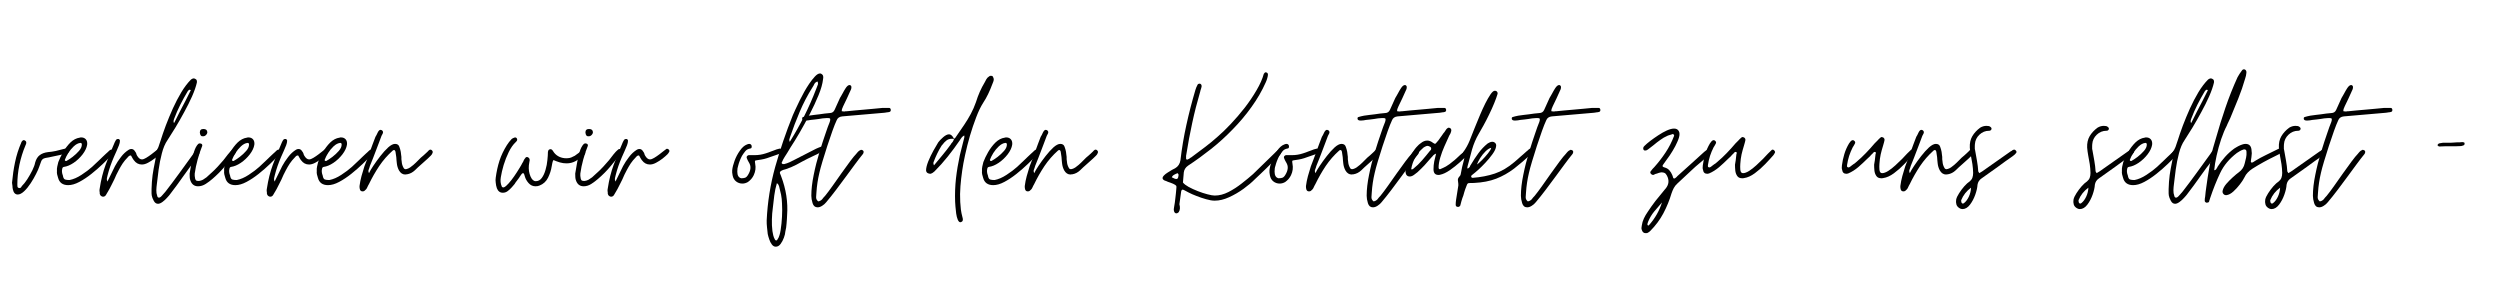 <svg version="1.0" preserveAspectRatio="xMidYMid meet" height="60" viewBox="0 0 375 45" zoomAndPan="magnify" width="500" xmlns:xlink="http://www.w3.org/1999/xlink" xmlns="http://www.w3.org/2000/svg"><defs><g></g></defs><g fill-opacity="1" fill="#000000"><g transform="translate(1.804, 29.005)"><g><path d="M 0.859 0.172 C 0.484 0.172 0.238 -0.082 0.125 -0.594 C 0.102 -0.688 0.086 -0.773 0.078 -0.859 C 0.066 -0.953 0.062 -1.039 0.062 -1.125 C 0.039 -1.195 0.031 -1.27 0.031 -1.344 C 0.031 -1.426 0.02 -1.508 0 -1.594 C 0.094 -2.645 0.242 -3.672 0.453 -4.672 C 0.66 -5.68 0.973 -6.664 1.391 -7.625 C 1.398 -7.688 1.426 -7.738 1.469 -7.781 C 1.508 -7.832 1.551 -7.879 1.594 -7.922 C 1.633 -7.961 1.691 -7.984 1.766 -7.984 C 1.848 -7.984 1.906 -7.961 1.938 -7.922 C 2.02 -7.898 2.082 -7.832 2.125 -7.719 C 2.145 -7.613 2.141 -7.516 2.109 -7.422 C 2.078 -7.336 2.039 -7.25 2 -7.156 C 1.625 -6.27 1.328 -5.316 1.109 -4.297 C 0.898 -3.273 0.797 -2.285 0.797 -1.328 C 0.797 -1.223 0.801 -1.125 0.812 -1.031 C 0.82 -0.938 0.875 -0.867 0.969 -0.828 C 0.988 -0.805 1.039 -0.797 1.125 -0.797 C 1.219 -0.797 1.297 -0.832 1.359 -0.906 C 1.379 -0.945 1.398 -0.984 1.422 -1.016 C 1.453 -1.047 1.477 -1.082 1.5 -1.125 C 1.738 -1.352 2 -1.68 2.281 -2.109 C 2.562 -2.547 2.816 -2.992 3.047 -3.453 C 3.273 -3.922 3.414 -4.312 3.469 -4.625 C 3.613 -5.133 3.844 -5.504 4.156 -5.734 C 4.469 -5.973 4.879 -6.125 5.391 -6.188 C 5.773 -6.219 6.164 -6.273 6.562 -6.359 C 6.957 -6.453 7.348 -6.551 7.734 -6.656 C 7.816 -6.676 7.883 -6.691 7.938 -6.703 C 8 -6.711 8.051 -6.719 8.094 -6.719 C 8.113 -6.719 8.18 -6.695 8.297 -6.656 C 8.43 -6.57 8.5 -6.461 8.5 -6.328 C 8.5 -6.172 8.441 -6.062 8.328 -6 C 8.254 -5.945 8.141 -5.922 7.984 -5.922 L 5.625 -5.422 C 5.582 -5.398 5.531 -5.391 5.469 -5.391 C 5.414 -5.391 5.359 -5.379 5.297 -5.359 C 5.234 -5.336 5.172 -5.328 5.109 -5.328 C 5.055 -5.328 5.008 -5.316 4.969 -5.297 C 4.656 -5.234 4.453 -5.055 4.359 -4.766 L 4.094 -4.031 C 4.008 -3.758 3.848 -3.391 3.609 -2.922 C 3.379 -2.461 3.109 -1.992 2.797 -1.516 C 2.484 -1.035 2.156 -0.633 1.812 -0.312 C 1.469 0.008 1.148 0.172 0.859 0.172 Z M 0.859 0.172"></path></g></g></g><g fill-opacity="1" fill="#000000"><g transform="translate(8.839, 29.005)"><g><path d="M 1.391 -1.234 C 0.578 -1.234 0.07 -1.598 -0.125 -2.328 C -0.176 -2.484 -0.223 -2.648 -0.266 -2.828 C -0.305 -3.004 -0.316 -3.172 -0.297 -3.328 C -0.316 -3.578 -0.301 -3.812 -0.25 -4.031 C -0.195 -4.25 -0.145 -4.469 -0.094 -4.688 C 0.082 -5.156 0.32 -5.656 0.625 -6.188 C 0.938 -6.727 1.301 -7.207 1.719 -7.625 C 2.145 -8.039 2.613 -8.285 3.125 -8.359 C 3.176 -8.359 3.211 -8.367 3.234 -8.391 C 3.254 -8.391 3.273 -8.391 3.297 -8.391 C 3.316 -8.391 3.336 -8.391 3.359 -8.391 C 3.648 -8.391 3.879 -8.289 4.047 -8.094 C 4.211 -7.895 4.273 -7.629 4.234 -7.297 C 4.16 -6.828 3.93 -6.344 3.547 -5.844 C 3.16 -5.344 2.711 -4.922 2.203 -4.578 C 1.691 -4.234 1.203 -4.031 0.734 -3.969 C 0.598 -3.938 0.52 -3.848 0.5 -3.703 C 0.414 -3.391 0.445 -3.047 0.594 -2.672 C 0.645 -2.336 0.754 -2.141 0.922 -2.078 C 1.086 -2.023 1.312 -2 1.594 -2 C 2.176 -2.113 2.773 -2.375 3.391 -2.781 C 4.016 -3.188 4.539 -3.582 4.969 -3.969 C 5.145 -4.125 5.32 -4.289 5.5 -4.469 C 5.676 -4.645 5.852 -4.812 6.031 -4.969 C 6.188 -5.125 6.352 -5.285 6.531 -5.453 C 6.707 -5.617 6.883 -5.785 7.062 -5.953 C 7.102 -5.984 7.148 -6.023 7.203 -6.078 C 7.266 -6.129 7.316 -6.176 7.359 -6.219 C 7.398 -6.25 7.441 -6.289 7.484 -6.344 C 7.535 -6.395 7.582 -6.438 7.625 -6.469 C 7.719 -6.531 7.797 -6.562 7.859 -6.562 C 7.941 -6.562 8.008 -6.531 8.062 -6.469 C 8.219 -6.332 8.25 -6.188 8.156 -6.031 C 8.133 -5.977 8.055 -5.879 7.922 -5.734 C 7.566 -5.367 7.125 -4.93 6.594 -4.422 C 6.062 -3.91 5.488 -3.41 4.875 -2.922 C 4.27 -2.441 3.664 -2.039 3.062 -1.719 C 2.457 -1.395 1.898 -1.234 1.391 -1.234 Z M 1.125 -4.859 C 1.375 -4.992 1.68 -5.195 2.047 -5.469 C 2.41 -5.75 2.734 -6.051 3.016 -6.375 C 3.297 -6.695 3.438 -7.016 3.438 -7.328 C 3.426 -7.523 3.336 -7.602 3.172 -7.562 C 2.859 -7.52 2.547 -7.352 2.234 -7.062 C 1.922 -6.77 1.645 -6.438 1.406 -6.062 C 1.176 -5.688 1.004 -5.344 0.891 -5.031 C 0.891 -4.938 0.906 -4.891 0.938 -4.891 C 1.039 -4.848 1.102 -4.836 1.125 -4.859 Z M 1.125 -4.859"></path></g></g></g><g fill-opacity="1" fill="#000000"><g transform="translate(15.55, 29.005)"><g><path d="M -0.094 0.5 C -0.113 0.5 -0.125 0.5 -0.125 0.5 C -0.133 0.5 -0.148 0.5 -0.172 0.5 C -0.172 0.477 -0.191 0.469 -0.234 0.469 C -0.43 0.406 -0.551 0.258 -0.594 0.031 C -0.594 -0.031 -0.594 -0.086 -0.594 -0.141 C -0.594 -0.203 -0.602 -0.273 -0.625 -0.359 C -0.625 -0.41 -0.625 -0.469 -0.625 -0.531 C -0.625 -0.594 -0.613 -0.66 -0.594 -0.734 C -0.395 -2.047 -0.098 -3.234 0.297 -4.297 C 0.691 -5.359 1.145 -6.477 1.656 -7.656 C 1.688 -7.727 1.723 -7.801 1.766 -7.875 C 1.805 -7.945 1.848 -8.008 1.891 -8.062 C 1.941 -8.125 2.031 -8.156 2.156 -8.156 L 2.234 -8.156 C 2.391 -8.094 2.457 -7.992 2.438 -7.859 C 2.438 -7.68 2.391 -7.469 2.297 -7.219 C 2.18 -6.914 2.055 -6.617 1.922 -6.328 C 1.797 -6.035 1.664 -5.742 1.531 -5.453 C 1.332 -4.992 1.156 -4.539 1 -4.094 C 0.844 -3.645 0.707 -3.191 0.594 -2.734 C 0.551 -2.578 0.516 -2.422 0.484 -2.266 C 0.453 -2.109 0.477 -1.953 0.562 -1.797 L 0.531 -1.797 L 0.562 -1.766 L 1.703 -4.094 C 1.941 -4.539 2.238 -4.992 2.594 -5.453 C 2.945 -5.922 3.348 -6.289 3.797 -6.562 C 3.91 -6.625 4.031 -6.656 4.156 -6.656 C 4.383 -6.656 4.566 -6.535 4.703 -6.297 C 4.742 -6.254 4.781 -6.203 4.812 -6.141 C 4.844 -6.086 4.867 -6.031 4.891 -5.969 C 4.91 -5.852 4.957 -5.738 5.031 -5.625 C 5.25 -5.27 5.484 -5.094 5.734 -5.094 C 5.91 -5.094 6.125 -5.172 6.375 -5.328 C 6.633 -5.484 6.895 -5.66 7.156 -5.859 C 7.426 -6.055 7.641 -6.223 7.797 -6.359 C 7.922 -6.473 8.051 -6.57 8.188 -6.656 C 8.207 -6.676 8.242 -6.688 8.297 -6.688 C 8.379 -6.688 8.457 -6.656 8.531 -6.594 C 8.656 -6.477 8.688 -6.359 8.625 -6.234 C 8.539 -6.078 8.453 -5.953 8.359 -5.859 C 8.18 -5.68 7.938 -5.469 7.625 -5.219 C 7.312 -4.977 6.988 -4.77 6.656 -4.594 C 6.32 -4.414 6.016 -4.328 5.734 -4.328 C 5.242 -4.328 4.844 -4.539 4.531 -4.969 C 4.488 -5.031 4.445 -5.086 4.406 -5.141 C 4.375 -5.203 4.336 -5.266 4.297 -5.328 C 4.273 -5.391 4.242 -5.445 4.203 -5.5 C 4.172 -5.562 4.133 -5.625 4.094 -5.688 C 3.957 -5.688 3.852 -5.656 3.781 -5.594 C 3.719 -5.531 3.656 -5.461 3.594 -5.391 C 3.312 -5.109 3.062 -4.805 2.844 -4.484 C 2.633 -4.16 2.441 -3.832 2.266 -3.5 C 2.148 -3.27 2.031 -3.035 1.906 -2.797 C 1.789 -2.555 1.688 -2.32 1.594 -2.094 C 1.469 -1.852 1.348 -1.613 1.234 -1.375 C 1.117 -1.145 0.992 -0.898 0.859 -0.641 C 0.773 -0.484 0.688 -0.332 0.594 -0.188 C 0.508 -0.039 0.422 0.109 0.328 0.266 C 0.223 0.422 0.082 0.5 -0.094 0.5 Z M -0.094 0.5"></path></g></g></g><g fill-opacity="1" fill="#000000"><g transform="translate(22.732, 29.005)"><g><path d="M 0.969 1.562 C 0.695 1.562 0.484 1.41 0.328 1.109 C 0.172 0.816 0.07 0.555 0.031 0.328 C 0.008 0.223 0 0.117 0 0.016 C 0 -0.078 0 -0.16 0 -0.234 C 0 -0.328 0 -0.41 0 -0.484 C 0 -0.555 0 -0.609 0 -0.641 C 0.02 -1.391 0.07 -2.086 0.156 -2.734 C 0.25 -3.379 0.363 -4.02 0.5 -4.656 C 0.539 -4.812 0.57 -4.977 0.594 -5.156 C 0.625 -5.332 0.57 -5.5 0.438 -5.656 C 0.383 -5.727 0.367 -5.801 0.391 -5.875 C 0.422 -5.957 0.469 -6.031 0.531 -6.094 C 0.75 -6.363 0.914 -6.648 1.031 -6.953 C 1.145 -7.266 1.254 -7.586 1.359 -7.922 C 1.566 -8.586 1.828 -9.344 2.141 -10.188 C 2.461 -11.031 2.816 -11.883 3.203 -12.75 C 3.598 -13.613 4.02 -14.422 4.469 -15.172 C 4.926 -15.93 5.41 -16.566 5.922 -17.078 C 6.078 -17.191 6.211 -17.25 6.328 -17.25 C 6.348 -17.25 6.375 -17.242 6.406 -17.234 C 6.438 -17.223 6.477 -17.207 6.531 -17.188 C 6.664 -17.133 6.75 -17.051 6.781 -16.938 C 6.812 -16.832 6.816 -16.723 6.797 -16.609 C 6.66 -16.016 6.422 -15.328 6.078 -14.547 C 5.734 -13.773 5.336 -12.984 4.891 -12.172 C 4.453 -11.359 4.008 -10.582 3.562 -9.844 C 3.113 -9.113 2.723 -8.492 2.391 -7.984 C 2.035 -7.473 1.754 -6.812 1.547 -6 C 1.336 -5.195 1.176 -4.379 1.062 -3.547 C 0.945 -2.711 0.859 -1.992 0.797 -1.391 C 0.754 -1.086 0.727 -0.785 0.719 -0.484 C 0.707 -0.18 0.754 0.113 0.859 0.406 C 0.891 0.562 0.977 0.641 1.125 0.641 C 1.258 0.641 1.43 0.508 1.641 0.25 C 1.859 0 2.008 -0.172 2.094 -0.266 C 2.781 -1.148 3.484 -2.086 4.203 -3.078 C 4.93 -4.066 5.617 -5.016 6.266 -5.922 C 6.305 -5.992 6.383 -6.113 6.5 -6.281 C 6.625 -6.445 6.734 -6.531 6.828 -6.531 C 6.848 -6.531 6.914 -6.508 7.031 -6.469 C 7.164 -6.414 7.219 -6.312 7.188 -6.156 C 7.188 -6 7.145 -5.879 7.062 -5.797 C 7.008 -5.68 6.941 -5.555 6.859 -5.422 C 6.773 -5.297 6.695 -5.176 6.625 -5.062 C 6.312 -4.664 5.992 -4.254 5.672 -3.828 C 5.359 -3.41 5.047 -2.977 4.734 -2.531 C 4.422 -2.082 4.102 -1.641 3.781 -1.203 C 3.457 -0.773 3.141 -0.352 2.828 0.062 C 2.723 0.219 2.555 0.414 2.328 0.656 C 2.109 0.906 1.875 1.117 1.625 1.297 C 1.383 1.473 1.164 1.562 0.969 1.562 Z M 3.359 -10.562 C 3.359 -10.582 3.367 -10.594 3.391 -10.594 C 3.391 -10.594 3.391 -10.582 3.391 -10.562 C 3.66 -11.113 3.938 -11.664 4.219 -12.219 C 4.508 -12.781 4.801 -13.336 5.094 -13.891 L 5.891 -15.484 L 5.891 -15.516 C 5.867 -15.535 5.859 -15.555 5.859 -15.578 C 5.859 -15.535 5.867 -15.504 5.891 -15.484 C 5.766 -15.523 5.703 -15.547 5.703 -15.547 C 5.629 -15.547 5.535 -15.469 5.422 -15.312 C 5.023 -14.645 4.656 -13.973 4.312 -13.297 C 3.969 -12.617 3.66 -11.914 3.391 -11.188 C 3.285 -10.926 3.273 -10.719 3.359 -10.562 Z M 3.359 -10.562"></path></g></g></g><g fill-opacity="1" fill="#000000"><g transform="translate(28.443, 29.005)"><g><path d="M 1.266 -1.062 C 0.711 -1.062 0.332 -1.344 0.125 -1.906 C 0.062 -2.07 0.023 -2.238 0.016 -2.406 C 0.004 -2.57 0 -2.758 0 -2.969 C 0.082 -3.406 0.172 -3.922 0.266 -4.516 C 0.359 -5.117 0.488 -5.688 0.656 -6.219 C 0.82 -6.758 1.035 -7.16 1.297 -7.422 C 1.391 -7.473 1.469 -7.5 1.531 -7.5 C 1.551 -7.5 1.617 -7.484 1.734 -7.453 C 1.867 -7.391 1.922 -7.281 1.891 -7.125 C 1.629 -6.477 1.398 -5.797 1.203 -5.078 C 1.004 -4.359 0.859 -3.656 0.766 -2.969 C 0.742 -2.758 0.766 -2.504 0.828 -2.203 C 0.867 -2.047 0.938 -1.945 1.031 -1.906 C 1.125 -1.875 1.25 -1.859 1.406 -1.859 C 1.625 -1.891 1.82 -1.953 2 -2.047 C 2.176 -2.148 2.352 -2.27 2.531 -2.406 C 2.926 -2.75 3.301 -3.094 3.656 -3.438 C 4.02 -3.789 4.367 -4.164 4.703 -4.562 C 4.828 -4.695 4.945 -4.832 5.062 -4.969 C 5.176 -5.113 5.285 -5.254 5.391 -5.391 C 5.484 -5.523 5.586 -5.66 5.703 -5.797 C 5.828 -5.93 5.945 -6.07 6.062 -6.219 C 6.125 -6.289 6.188 -6.352 6.25 -6.406 C 6.32 -6.469 6.395 -6.531 6.469 -6.594 C 6.508 -6.633 6.562 -6.656 6.625 -6.656 C 6.695 -6.656 6.766 -6.625 6.828 -6.562 C 6.941 -6.488 6.984 -6.375 6.953 -6.219 C 6.93 -6.094 6.867 -5.984 6.766 -5.891 C 6.254 -5.223 5.727 -4.57 5.188 -3.938 C 4.656 -3.312 4.066 -2.723 3.422 -2.172 C 3.141 -1.922 2.805 -1.672 2.422 -1.422 C 2.047 -1.18 1.66 -1.062 1.266 -1.062 Z M 2.031 -8.562 C 1.738 -8.52 1.57 -8.707 1.531 -9.125 C 1.531 -9.477 1.707 -9.656 2.062 -9.656 C 2.438 -9.656 2.633 -9.5 2.656 -9.188 C 2.656 -9.031 2.586 -8.883 2.453 -8.75 C 2.328 -8.625 2.188 -8.562 2.031 -8.562 Z M 2.031 -8.562"></path></g></g></g><g fill-opacity="1" fill="#000000"><g transform="translate(33.918, 29.005)"><g><path d="M 1.391 -1.234 C 0.578 -1.234 0.07 -1.598 -0.125 -2.328 C -0.176 -2.484 -0.223 -2.648 -0.266 -2.828 C -0.305 -3.004 -0.316 -3.172 -0.297 -3.328 C -0.316 -3.578 -0.301 -3.812 -0.25 -4.031 C -0.195 -4.25 -0.145 -4.469 -0.094 -4.688 C 0.082 -5.156 0.32 -5.656 0.625 -6.188 C 0.938 -6.727 1.301 -7.207 1.719 -7.625 C 2.145 -8.039 2.613 -8.285 3.125 -8.359 C 3.176 -8.359 3.211 -8.367 3.234 -8.391 C 3.254 -8.391 3.273 -8.391 3.297 -8.391 C 3.316 -8.391 3.336 -8.391 3.359 -8.391 C 3.648 -8.391 3.879 -8.289 4.047 -8.094 C 4.211 -7.895 4.273 -7.629 4.234 -7.297 C 4.16 -6.828 3.93 -6.344 3.547 -5.844 C 3.16 -5.344 2.711 -4.922 2.203 -4.578 C 1.691 -4.234 1.203 -4.031 0.734 -3.969 C 0.598 -3.938 0.52 -3.848 0.5 -3.703 C 0.414 -3.391 0.445 -3.047 0.594 -2.672 C 0.645 -2.336 0.754 -2.141 0.922 -2.078 C 1.086 -2.023 1.312 -2 1.594 -2 C 2.176 -2.113 2.773 -2.375 3.391 -2.781 C 4.016 -3.188 4.539 -3.582 4.969 -3.969 C 5.145 -4.125 5.32 -4.289 5.5 -4.469 C 5.676 -4.645 5.852 -4.812 6.031 -4.969 C 6.188 -5.125 6.352 -5.285 6.531 -5.453 C 6.707 -5.617 6.883 -5.785 7.062 -5.953 C 7.102 -5.984 7.148 -6.023 7.203 -6.078 C 7.266 -6.129 7.316 -6.176 7.359 -6.219 C 7.398 -6.25 7.441 -6.289 7.484 -6.344 C 7.535 -6.395 7.582 -6.438 7.625 -6.469 C 7.719 -6.531 7.797 -6.562 7.859 -6.562 C 7.941 -6.562 8.008 -6.531 8.062 -6.469 C 8.219 -6.332 8.25 -6.188 8.156 -6.031 C 8.133 -5.977 8.055 -5.879 7.922 -5.734 C 7.566 -5.367 7.125 -4.93 6.594 -4.422 C 6.062 -3.91 5.488 -3.41 4.875 -2.922 C 4.27 -2.441 3.664 -2.039 3.062 -1.719 C 2.457 -1.395 1.898 -1.234 1.391 -1.234 Z M 1.125 -4.859 C 1.375 -4.992 1.68 -5.195 2.047 -5.469 C 2.41 -5.75 2.734 -6.051 3.016 -6.375 C 3.297 -6.695 3.438 -7.016 3.438 -7.328 C 3.426 -7.523 3.336 -7.602 3.172 -7.562 C 2.859 -7.52 2.547 -7.352 2.234 -7.062 C 1.922 -6.77 1.645 -6.438 1.406 -6.062 C 1.176 -5.688 1.004 -5.344 0.891 -5.031 C 0.891 -4.938 0.906 -4.891 0.938 -4.891 C 1.039 -4.848 1.102 -4.836 1.125 -4.859 Z M 1.125 -4.859"></path></g></g></g><g fill-opacity="1" fill="#000000"><g transform="translate(40.629, 29.005)"><g><path d="M -0.094 0.5 C -0.113 0.5 -0.125 0.5 -0.125 0.5 C -0.133 0.5 -0.148 0.5 -0.172 0.5 C -0.172 0.477 -0.191 0.469 -0.234 0.469 C -0.43 0.406 -0.551 0.258 -0.594 0.031 C -0.594 -0.031 -0.594 -0.086 -0.594 -0.141 C -0.594 -0.203 -0.602 -0.273 -0.625 -0.359 C -0.625 -0.41 -0.625 -0.469 -0.625 -0.531 C -0.625 -0.594 -0.613 -0.66 -0.594 -0.734 C -0.395 -2.047 -0.098 -3.234 0.297 -4.297 C 0.691 -5.359 1.145 -6.477 1.656 -7.656 C 1.688 -7.727 1.723 -7.801 1.766 -7.875 C 1.805 -7.945 1.848 -8.008 1.891 -8.062 C 1.941 -8.125 2.031 -8.156 2.156 -8.156 L 2.234 -8.156 C 2.391 -8.094 2.457 -7.992 2.438 -7.859 C 2.438 -7.68 2.391 -7.469 2.297 -7.219 C 2.18 -6.914 2.055 -6.617 1.922 -6.328 C 1.797 -6.035 1.664 -5.742 1.531 -5.453 C 1.332 -4.992 1.156 -4.539 1 -4.094 C 0.844 -3.645 0.707 -3.191 0.594 -2.734 C 0.551 -2.578 0.516 -2.422 0.484 -2.266 C 0.453 -2.109 0.477 -1.953 0.562 -1.797 L 0.531 -1.797 L 0.562 -1.766 L 1.703 -4.094 C 1.941 -4.539 2.238 -4.992 2.594 -5.453 C 2.945 -5.922 3.348 -6.289 3.797 -6.562 C 3.91 -6.625 4.031 -6.656 4.156 -6.656 C 4.383 -6.656 4.566 -6.535 4.703 -6.297 C 4.742 -6.254 4.781 -6.203 4.812 -6.141 C 4.844 -6.086 4.867 -6.031 4.891 -5.969 C 4.91 -5.852 4.957 -5.738 5.031 -5.625 C 5.25 -5.27 5.484 -5.094 5.734 -5.094 C 5.91 -5.094 6.125 -5.172 6.375 -5.328 C 6.633 -5.484 6.895 -5.66 7.156 -5.859 C 7.426 -6.055 7.641 -6.223 7.797 -6.359 C 7.922 -6.473 8.051 -6.57 8.188 -6.656 C 8.207 -6.676 8.242 -6.688 8.297 -6.688 C 8.379 -6.688 8.457 -6.656 8.531 -6.594 C 8.656 -6.477 8.688 -6.359 8.625 -6.234 C 8.539 -6.078 8.453 -5.953 8.359 -5.859 C 8.18 -5.68 7.938 -5.469 7.625 -5.219 C 7.312 -4.977 6.988 -4.77 6.656 -4.594 C 6.32 -4.414 6.016 -4.328 5.734 -4.328 C 5.242 -4.328 4.844 -4.539 4.531 -4.969 C 4.488 -5.031 4.445 -5.086 4.406 -5.141 C 4.375 -5.203 4.336 -5.266 4.297 -5.328 C 4.273 -5.391 4.242 -5.445 4.203 -5.5 C 4.172 -5.562 4.133 -5.625 4.094 -5.688 C 3.957 -5.688 3.852 -5.656 3.781 -5.594 C 3.719 -5.531 3.656 -5.461 3.594 -5.391 C 3.312 -5.109 3.062 -4.805 2.844 -4.484 C 2.633 -4.16 2.441 -3.832 2.266 -3.5 C 2.148 -3.27 2.031 -3.035 1.906 -2.797 C 1.789 -2.555 1.688 -2.32 1.594 -2.094 C 1.469 -1.852 1.348 -1.613 1.234 -1.375 C 1.117 -1.145 0.992 -0.898 0.859 -0.641 C 0.773 -0.484 0.688 -0.332 0.594 -0.188 C 0.508 -0.039 0.422 0.109 0.328 0.266 C 0.223 0.422 0.082 0.5 -0.094 0.5 Z M -0.094 0.5"></path></g></g></g><g fill-opacity="1" fill="#000000"><g transform="translate(47.811, 29.005)"><g><path d="M 1.391 -1.234 C 0.578 -1.234 0.07 -1.598 -0.125 -2.328 C -0.176 -2.484 -0.223 -2.648 -0.266 -2.828 C -0.305 -3.004 -0.316 -3.172 -0.297 -3.328 C -0.316 -3.578 -0.301 -3.812 -0.25 -4.031 C -0.195 -4.25 -0.145 -4.469 -0.094 -4.688 C 0.082 -5.156 0.32 -5.656 0.625 -6.188 C 0.938 -6.727 1.301 -7.207 1.719 -7.625 C 2.145 -8.039 2.613 -8.285 3.125 -8.359 C 3.176 -8.359 3.211 -8.367 3.234 -8.391 C 3.254 -8.391 3.273 -8.391 3.297 -8.391 C 3.316 -8.391 3.336 -8.391 3.359 -8.391 C 3.648 -8.391 3.879 -8.289 4.047 -8.094 C 4.211 -7.895 4.273 -7.629 4.234 -7.297 C 4.16 -6.828 3.93 -6.344 3.547 -5.844 C 3.16 -5.344 2.711 -4.922 2.203 -4.578 C 1.691 -4.234 1.203 -4.031 0.734 -3.969 C 0.598 -3.938 0.52 -3.848 0.5 -3.703 C 0.414 -3.391 0.445 -3.047 0.594 -2.672 C 0.645 -2.336 0.754 -2.141 0.922 -2.078 C 1.086 -2.023 1.312 -2 1.594 -2 C 2.176 -2.113 2.773 -2.375 3.391 -2.781 C 4.016 -3.188 4.539 -3.582 4.969 -3.969 C 5.145 -4.125 5.32 -4.289 5.5 -4.469 C 5.676 -4.645 5.852 -4.812 6.031 -4.969 C 6.188 -5.125 6.352 -5.285 6.531 -5.453 C 6.707 -5.617 6.883 -5.785 7.062 -5.953 C 7.102 -5.984 7.148 -6.023 7.203 -6.078 C 7.266 -6.129 7.316 -6.176 7.359 -6.219 C 7.398 -6.25 7.441 -6.289 7.484 -6.344 C 7.535 -6.395 7.582 -6.438 7.625 -6.469 C 7.719 -6.531 7.797 -6.562 7.859 -6.562 C 7.941 -6.562 8.008 -6.531 8.062 -6.469 C 8.219 -6.332 8.25 -6.188 8.156 -6.031 C 8.133 -5.977 8.055 -5.879 7.922 -5.734 C 7.566 -5.367 7.125 -4.93 6.594 -4.422 C 6.062 -3.91 5.488 -3.41 4.875 -2.922 C 4.27 -2.441 3.664 -2.039 3.062 -1.719 C 2.457 -1.395 1.898 -1.234 1.391 -1.234 Z M 1.125 -4.859 C 1.375 -4.992 1.68 -5.195 2.047 -5.469 C 2.41 -5.75 2.734 -6.051 3.016 -6.375 C 3.297 -6.695 3.438 -7.016 3.438 -7.328 C 3.426 -7.523 3.336 -7.602 3.172 -7.562 C 2.859 -7.52 2.547 -7.352 2.234 -7.062 C 1.922 -6.77 1.645 -6.438 1.406 -6.062 C 1.176 -5.688 1.004 -5.344 0.891 -5.031 C 0.891 -4.938 0.906 -4.891 0.938 -4.891 C 1.039 -4.848 1.102 -4.836 1.125 -4.859 Z M 1.125 -4.859"></path></g></g></g><g fill-opacity="1" fill="#000000"><g transform="translate(54.522, 29.005)"><g><path d="M -0.141 -0.297 C -0.379 -0.297 -0.52 -0.43 -0.562 -0.703 C -0.582 -0.766 -0.594 -0.895 -0.594 -1.094 C -0.531 -1.602 -0.43 -2.102 -0.297 -2.594 C -0.16 -3.082 -0.016 -3.57 0.141 -4.062 C 0.285 -4.438 0.426 -4.801 0.562 -5.156 C 0.695 -5.52 0.832 -5.891 0.969 -6.266 C 1.102 -6.641 1.238 -7.008 1.375 -7.375 C 1.52 -7.738 1.66 -8.109 1.797 -8.484 C 1.891 -8.617 2 -8.828 2.125 -9.109 C 2.258 -9.391 2.406 -9.531 2.562 -9.531 C 2.562 -9.531 2.617 -9.516 2.734 -9.484 C 2.93 -9.359 2.984 -9.191 2.891 -8.984 L 2.703 -8.625 C 2.566 -8.25 2.426 -7.875 2.281 -7.5 C 2.133 -7.133 1.992 -6.766 1.859 -6.391 C 1.723 -6.016 1.578 -5.633 1.422 -5.25 C 1.273 -4.875 1.125 -4.5 0.969 -4.125 C 0.945 -4.039 0.922 -3.953 0.891 -3.859 C 0.867 -3.773 0.836 -3.688 0.797 -3.594 C 0.711 -3.438 0.723 -3.25 0.828 -3.031 C 0.941 -3.289 1.156 -3.656 1.469 -4.125 C 1.781 -4.594 2.133 -5.082 2.531 -5.594 C 2.926 -6.102 3.316 -6.535 3.703 -6.891 C 4.098 -7.242 4.441 -7.422 4.734 -7.422 C 5.066 -7.422 5.281 -7.281 5.375 -7 C 5.477 -6.727 5.551 -6.469 5.594 -6.219 C 5.613 -6.07 5.629 -5.941 5.641 -5.828 C 5.648 -5.711 5.664 -5.594 5.688 -5.469 C 5.688 -5.352 5.688 -5.238 5.688 -5.125 C 5.695 -5.008 5.711 -4.891 5.734 -4.766 C 5.754 -4.43 5.844 -4.129 6 -3.859 C 6.062 -3.703 6.18 -3.625 6.359 -3.625 C 6.398 -3.625 6.43 -3.633 6.453 -3.656 C 6.461 -3.656 6.477 -3.656 6.5 -3.656 C 6.676 -3.707 6.844 -3.785 7 -3.891 C 7.156 -4.004 7.316 -4.129 7.484 -4.266 C 7.617 -4.379 7.742 -4.492 7.859 -4.609 C 7.973 -4.734 8.102 -4.863 8.25 -5 C 8.363 -5.125 8.484 -5.242 8.609 -5.359 C 8.734 -5.473 8.867 -5.586 9.016 -5.703 C 9.172 -5.848 9.301 -5.969 9.406 -6.062 C 9.508 -6.164 9.582 -6.234 9.625 -6.266 C 9.664 -6.305 9.703 -6.348 9.734 -6.391 C 9.773 -6.43 9.805 -6.457 9.828 -6.469 C 9.891 -6.531 9.957 -6.562 10.031 -6.562 C 10.113 -6.562 10.188 -6.531 10.25 -6.469 C 10.383 -6.352 10.422 -6.219 10.359 -6.062 C 10.305 -5.906 10.219 -5.77 10.094 -5.656 C 10.02 -5.57 9.867 -5.426 9.641 -5.219 C 9.41 -5.02 9.16 -4.797 8.891 -4.547 C 8.629 -4.305 8.383 -4.086 8.156 -3.891 C 7.938 -3.691 7.789 -3.551 7.719 -3.469 C 7.363 -3.133 6.969 -2.93 6.531 -2.859 C 6.508 -2.859 6.488 -2.859 6.469 -2.859 C 6.457 -2.859 6.441 -2.859 6.422 -2.859 C 6.379 -2.836 6.328 -2.828 6.266 -2.828 C 5.879 -2.828 5.566 -3.031 5.328 -3.438 C 5.148 -3.77 5.039 -4.133 5 -4.531 C 4.977 -4.688 4.961 -4.836 4.953 -4.984 C 4.953 -5.129 4.941 -5.273 4.922 -5.422 C 4.898 -5.555 4.879 -5.695 4.859 -5.844 C 4.836 -5.988 4.816 -6.129 4.797 -6.266 C 4.754 -6.422 4.688 -6.5 4.594 -6.5 C 4.508 -6.5 4.441 -6.473 4.391 -6.422 C 3.617 -5.734 2.941 -4.957 2.359 -4.094 C 1.785 -3.227 1.273 -2.332 0.828 -1.406 C 0.785 -1.332 0.738 -1.25 0.688 -1.156 C 0.645 -1.07 0.602 -0.984 0.562 -0.891 C 0.52 -0.785 0.461 -0.691 0.391 -0.609 C 0.328 -0.535 0.242 -0.457 0.141 -0.375 C 0.066 -0.32 -0.023 -0.297 -0.141 -0.297 Z M -0.141 -0.297"></path></g></g></g><g fill-opacity="1" fill="#000000"><g transform="translate(63.441, 29.005)"><g></g></g></g><g fill-opacity="1" fill="#000000"><g transform="translate(74.626, 29.005)"><g><path d="M 0.797 -0.094 C 0.379 -0.094 0.082 -0.316 -0.094 -0.766 C -0.188 -1.035 -0.242 -1.312 -0.266 -1.594 C -0.305 -1.863 -0.305 -2.117 -0.266 -2.359 C -0.148 -3.242 0.035 -4.094 0.297 -4.906 C 0.566 -5.719 0.938 -6.492 1.406 -7.234 C 1.508 -7.398 1.617 -7.555 1.734 -7.703 C 1.848 -7.848 1.977 -8 2.125 -8.156 C 2.238 -8.25 2.375 -8.316 2.531 -8.359 C 2.551 -8.379 2.594 -8.391 2.656 -8.391 C 2.75 -8.391 2.828 -8.348 2.891 -8.266 C 2.961 -8.148 2.973 -8.035 2.922 -7.922 C 2.879 -7.859 2.844 -7.805 2.812 -7.766 C 2.781 -7.734 2.754 -7.707 2.734 -7.688 C 2.348 -7.332 2 -6.836 1.688 -6.203 C 1.383 -5.578 1.129 -4.926 0.922 -4.25 C 0.723 -3.57 0.582 -2.969 0.5 -2.438 C 0.406 -1.926 0.453 -1.457 0.641 -1.031 C 0.68 -0.938 0.766 -0.891 0.891 -0.891 C 0.922 -0.891 0.945 -0.895 0.969 -0.906 C 1.164 -0.988 1.398 -1.188 1.672 -1.5 C 1.953 -1.812 2.227 -2.164 2.5 -2.562 C 2.781 -2.969 3.031 -3.352 3.25 -3.719 C 3.477 -4.082 3.641 -4.363 3.734 -4.562 C 3.773 -4.625 3.812 -4.68 3.844 -4.734 C 3.875 -4.797 3.898 -4.859 3.922 -4.922 C 3.953 -4.973 3.984 -5.031 4.016 -5.094 C 4.047 -5.156 4.082 -5.203 4.125 -5.234 C 4.195 -5.379 4.297 -5.453 4.422 -5.453 C 4.43 -5.453 4.438 -5.453 4.438 -5.453 C 4.438 -5.453 4.445 -5.453 4.469 -5.453 C 4.488 -5.43 4.508 -5.422 4.531 -5.422 C 4.727 -5.359 4.828 -5.207 4.828 -4.969 C 4.805 -4.852 4.785 -4.734 4.766 -4.609 C 4.742 -4.484 4.723 -4.348 4.703 -4.203 C 4.648 -3.598 4.734 -3.039 4.953 -2.531 C 5.16 -2.062 5.422 -1.828 5.734 -1.828 C 6.109 -1.828 6.41 -1.988 6.641 -2.312 C 6.879 -2.633 7.066 -3.039 7.203 -3.531 C 7.348 -4.02 7.441 -4.508 7.484 -5 C 7.535 -5.488 7.562 -5.895 7.562 -6.219 C 7.582 -6.312 7.602 -6.383 7.625 -6.438 C 7.645 -6.5 7.703 -6.551 7.797 -6.594 C 7.836 -6.594 7.867 -6.602 7.891 -6.625 C 7.891 -6.625 7.895 -6.625 7.906 -6.625 C 7.914 -6.625 7.93 -6.625 7.953 -6.625 C 8.086 -6.625 8.203 -6.547 8.297 -6.391 L 8.5 -6.094 C 8.719 -5.82 8.988 -5.613 9.312 -5.469 C 9.633 -5.332 9.961 -5.266 10.297 -5.266 C 10.473 -5.266 10.645 -5.281 10.812 -5.312 C 10.977 -5.344 11.141 -5.406 11.297 -5.5 C 11.398 -5.539 11.5 -5.586 11.594 -5.641 C 11.695 -5.703 11.797 -5.773 11.891 -5.859 C 11.992 -5.93 12.086 -6 12.172 -6.062 C 12.266 -6.125 12.348 -6.18 12.422 -6.234 C 12.578 -6.359 12.695 -6.422 12.781 -6.422 C 12.875 -6.422 12.961 -6.379 13.047 -6.297 C 13.254 -6.141 13.203 -5.926 12.891 -5.656 C 12.535 -5.344 12.145 -5.07 11.719 -4.844 C 11.301 -4.613 10.848 -4.5 10.359 -4.5 C 10.023 -4.5 9.691 -4.547 9.359 -4.641 C 9.023 -4.742 8.703 -4.863 8.391 -5 C 8.305 -4.863 8.25 -4.707 8.219 -4.531 C 8.195 -4.457 8.18 -4.375 8.172 -4.281 C 8.16 -4.195 8.145 -4.113 8.125 -4.031 C 8.039 -3.477 7.859 -2.914 7.578 -2.344 C 7.297 -1.781 6.867 -1.391 6.297 -1.172 C 6.141 -1.098 5.938 -1.062 5.688 -1.062 C 5.289 -1.062 4.945 -1.223 4.656 -1.547 C 4.375 -1.867 4.188 -2.207 4.094 -2.562 C 4.07 -2.656 4.047 -2.742 4.016 -2.828 C 3.984 -2.922 3.922 -3 3.828 -3.062 C 3.672 -2.969 3.562 -2.859 3.5 -2.734 C 3.457 -2.66 3.41 -2.594 3.359 -2.531 C 3.316 -2.469 3.273 -2.398 3.234 -2.328 C 3.035 -2.086 2.859 -1.852 2.703 -1.625 C 2.629 -1.477 2.535 -1.348 2.422 -1.234 C 2.316 -1.117 2.219 -1.004 2.125 -0.891 C 1.945 -0.691 1.75 -0.508 1.531 -0.344 C 1.312 -0.176 1.066 -0.094 0.797 -0.094 Z M 0.797 -0.094"></path></g></g></g><g fill-opacity="1" fill="#000000"><g transform="translate(86.283, 29.005)"><g><path d="M 1.266 -1.062 C 0.711 -1.062 0.332 -1.344 0.125 -1.906 C 0.062 -2.07 0.023 -2.238 0.016 -2.406 C 0.004 -2.57 0 -2.758 0 -2.969 C 0.082 -3.406 0.172 -3.922 0.266 -4.516 C 0.359 -5.117 0.488 -5.688 0.656 -6.219 C 0.82 -6.758 1.035 -7.16 1.297 -7.422 C 1.391 -7.473 1.469 -7.5 1.531 -7.5 C 1.551 -7.5 1.617 -7.484 1.734 -7.453 C 1.867 -7.391 1.922 -7.281 1.891 -7.125 C 1.629 -6.477 1.398 -5.797 1.203 -5.078 C 1.004 -4.359 0.859 -3.656 0.766 -2.969 C 0.742 -2.758 0.766 -2.504 0.828 -2.203 C 0.867 -2.047 0.938 -1.945 1.031 -1.906 C 1.125 -1.875 1.25 -1.859 1.406 -1.859 C 1.625 -1.891 1.82 -1.953 2 -2.047 C 2.176 -2.148 2.352 -2.27 2.531 -2.406 C 2.926 -2.75 3.301 -3.094 3.656 -3.438 C 4.02 -3.789 4.367 -4.164 4.703 -4.562 C 4.828 -4.695 4.945 -4.832 5.062 -4.969 C 5.176 -5.113 5.285 -5.254 5.391 -5.391 C 5.484 -5.523 5.586 -5.66 5.703 -5.797 C 5.828 -5.93 5.945 -6.07 6.062 -6.219 C 6.125 -6.289 6.188 -6.352 6.25 -6.406 C 6.32 -6.469 6.395 -6.531 6.469 -6.594 C 6.508 -6.633 6.562 -6.656 6.625 -6.656 C 6.695 -6.656 6.766 -6.625 6.828 -6.562 C 6.941 -6.488 6.984 -6.375 6.953 -6.219 C 6.93 -6.094 6.867 -5.984 6.766 -5.891 C 6.254 -5.223 5.727 -4.57 5.188 -3.938 C 4.656 -3.312 4.066 -2.723 3.422 -2.172 C 3.141 -1.922 2.805 -1.672 2.422 -1.422 C 2.047 -1.18 1.66 -1.062 1.266 -1.062 Z M 2.031 -8.562 C 1.738 -8.52 1.57 -8.707 1.531 -9.125 C 1.531 -9.477 1.707 -9.656 2.062 -9.656 C 2.438 -9.656 2.633 -9.5 2.656 -9.188 C 2.656 -9.031 2.586 -8.883 2.453 -8.75 C 2.328 -8.625 2.188 -8.562 2.031 -8.562 Z M 2.031 -8.562"></path></g></g></g><g fill-opacity="1" fill="#000000"><g transform="translate(91.758, 29.005)"><g><path d="M -0.094 0.5 C -0.113 0.5 -0.125 0.5 -0.125 0.5 C -0.133 0.5 -0.148 0.5 -0.172 0.5 C -0.172 0.477 -0.191 0.469 -0.234 0.469 C -0.43 0.406 -0.551 0.258 -0.594 0.031 C -0.594 -0.031 -0.594 -0.086 -0.594 -0.141 C -0.594 -0.203 -0.602 -0.273 -0.625 -0.359 C -0.625 -0.41 -0.625 -0.469 -0.625 -0.531 C -0.625 -0.594 -0.613 -0.66 -0.594 -0.734 C -0.395 -2.047 -0.098 -3.234 0.297 -4.297 C 0.691 -5.359 1.145 -6.477 1.656 -7.656 C 1.688 -7.727 1.723 -7.801 1.766 -7.875 C 1.805 -7.945 1.848 -8.008 1.891 -8.062 C 1.941 -8.125 2.031 -8.156 2.156 -8.156 L 2.234 -8.156 C 2.391 -8.094 2.457 -7.992 2.438 -7.859 C 2.438 -7.68 2.391 -7.469 2.297 -7.219 C 2.18 -6.914 2.055 -6.617 1.922 -6.328 C 1.797 -6.035 1.664 -5.742 1.531 -5.453 C 1.332 -4.992 1.156 -4.539 1 -4.094 C 0.844 -3.645 0.707 -3.191 0.594 -2.734 C 0.551 -2.578 0.516 -2.422 0.484 -2.266 C 0.453 -2.109 0.477 -1.953 0.562 -1.797 L 0.531 -1.797 L 0.562 -1.766 L 1.703 -4.094 C 1.941 -4.539 2.238 -4.992 2.594 -5.453 C 2.945 -5.922 3.348 -6.289 3.797 -6.562 C 3.91 -6.625 4.031 -6.656 4.156 -6.656 C 4.383 -6.656 4.566 -6.535 4.703 -6.297 C 4.742 -6.254 4.781 -6.203 4.812 -6.141 C 4.844 -6.086 4.867 -6.031 4.891 -5.969 C 4.91 -5.852 4.957 -5.738 5.031 -5.625 C 5.25 -5.27 5.484 -5.094 5.734 -5.094 C 5.91 -5.094 6.125 -5.172 6.375 -5.328 C 6.633 -5.484 6.895 -5.66 7.156 -5.859 C 7.426 -6.055 7.641 -6.223 7.797 -6.359 C 7.922 -6.473 8.051 -6.57 8.188 -6.656 C 8.207 -6.676 8.242 -6.688 8.297 -6.688 C 8.379 -6.688 8.457 -6.656 8.531 -6.594 C 8.656 -6.477 8.688 -6.359 8.625 -6.234 C 8.539 -6.078 8.453 -5.953 8.359 -5.859 C 8.18 -5.68 7.938 -5.469 7.625 -5.219 C 7.312 -4.977 6.988 -4.77 6.656 -4.594 C 6.32 -4.414 6.016 -4.328 5.734 -4.328 C 5.242 -4.328 4.844 -4.539 4.531 -4.969 C 4.488 -5.031 4.445 -5.086 4.406 -5.141 C 4.375 -5.203 4.336 -5.266 4.297 -5.328 C 4.273 -5.391 4.242 -5.445 4.203 -5.5 C 4.172 -5.562 4.133 -5.625 4.094 -5.688 C 3.957 -5.688 3.852 -5.656 3.781 -5.594 C 3.719 -5.531 3.656 -5.461 3.594 -5.391 C 3.312 -5.109 3.062 -4.805 2.844 -4.484 C 2.633 -4.16 2.441 -3.832 2.266 -3.5 C 2.148 -3.27 2.031 -3.035 1.906 -2.797 C 1.789 -2.555 1.688 -2.32 1.594 -2.094 C 1.469 -1.852 1.348 -1.613 1.234 -1.375 C 1.117 -1.145 0.992 -0.898 0.859 -0.641 C 0.773 -0.484 0.688 -0.332 0.594 -0.188 C 0.508 -0.039 0.422 0.109 0.328 0.266 C 0.223 0.422 0.082 0.5 -0.094 0.5 Z M -0.094 0.5"></path></g></g></g><g fill-opacity="1" fill="#000000"><g transform="translate(98.94, 29.005)"><g></g></g></g><g fill-opacity="1" fill="#000000"><g transform="translate(110.125, 29.005)"><g><path d="M 1.234 -1.469 C 0.879 -1.469 0.562 -1.578 0.281 -1.797 C 0.008 -2.016 -0.16 -2.316 -0.234 -2.703 C -0.297 -3.004 -0.316 -3.258 -0.297 -3.469 C -0.254 -3.883 -0.133 -4.359 0.062 -4.891 C 0.258 -5.43 0.523 -5.938 0.859 -6.406 C 1.191 -6.883 1.539 -7.191 1.906 -7.328 C 2.031 -7.391 2.16 -7.422 2.297 -7.422 C 2.473 -7.398 2.582 -7.301 2.625 -7.125 C 2.656 -6.883 2.594 -6.754 2.438 -6.734 C 2.102 -6.68 1.848 -6.547 1.672 -6.328 C 1.492 -6.109 1.328 -5.875 1.172 -5.625 C 0.898 -5.094 0.707 -4.594 0.594 -4.125 C 0.508 -3.906 0.469 -3.617 0.469 -3.266 C 0.469 -2.691 0.664 -2.359 1.062 -2.266 C 1.289 -2.266 1.484 -2.289 1.641 -2.344 C 1.805 -2.406 1.957 -2.555 2.094 -2.797 C 2.289 -3.109 2.406 -3.422 2.438 -3.734 C 2.477 -4.047 2.391 -4.367 2.172 -4.703 C 2.055 -4.898 1.961 -5.098 1.891 -5.297 C 1.848 -5.398 1.859 -5.492 1.922 -5.578 C 1.992 -5.66 2.078 -5.711 2.172 -5.734 L 3.094 -5.734 C 3.645 -5.734 4.191 -5.82 4.734 -6 C 4.879 -6.039 5.02 -6.086 5.156 -6.141 C 5.289 -6.203 5.426 -6.254 5.562 -6.297 C 5.695 -6.336 5.828 -6.383 5.953 -6.438 C 6.086 -6.5 6.223 -6.551 6.359 -6.594 L 6.828 -6.719 C 6.984 -6.719 7.113 -6.633 7.219 -6.469 C 7.312 -6.238 7.234 -6.082 6.984 -6 C 6.703 -5.906 6.422 -5.805 6.141 -5.703 C 5.867 -5.609 5.598 -5.516 5.328 -5.422 C 5.055 -5.316 4.773 -5.227 4.484 -5.156 C 4.203 -5.094 3.906 -5.039 3.594 -5 C 3.312 -4.969 3.156 -4.926 3.125 -4.875 C 3.102 -4.82 3.113 -4.672 3.156 -4.422 C 3.27 -3.848 3.195 -3.285 2.938 -2.734 C 2.75 -2.328 2.457 -1.984 2.062 -1.703 C 1.789 -1.547 1.516 -1.469 1.234 -1.469 Z M 1.234 -1.469"></path></g></g></g><g fill-opacity="1" fill="#000000"><g transform="translate(115.894, 29.005)"><g><path d="M 0.469 8 C 0.238 8 0.039 7.883 -0.125 7.656 C -0.289 7.438 -0.422 7.176 -0.516 6.875 C -0.617 6.57 -0.691 6.312 -0.734 6.094 C -0.773 5.758 -0.812 5.422 -0.844 5.078 C -0.883 4.734 -0.898 4.395 -0.891 4.062 C -0.766 1.312 -0.336 -1.367 0.391 -3.984 C 1.129 -6.609 2.008 -9.188 3.031 -11.719 C 3.113 -11.895 3.242 -12.188 3.422 -12.594 C 3.609 -13.008 3.82 -13.457 4.062 -13.938 C 4.312 -14.414 4.535 -14.844 4.734 -15.219 C 4.953 -15.613 5.203 -16.02 5.484 -16.438 C 5.773 -16.863 6.062 -17.227 6.344 -17.531 C 6.625 -17.832 6.875 -17.984 7.094 -17.984 C 7.188 -17.984 7.242 -17.973 7.266 -17.953 C 7.441 -17.859 7.547 -17.738 7.578 -17.594 C 7.609 -17.445 7.602 -17.285 7.562 -17.109 C 7.488 -16.441 7.266 -15.648 6.891 -14.734 C 6.516 -13.816 6.07 -12.863 5.562 -11.875 C 5.051 -10.883 4.539 -9.953 4.031 -9.078 C 3.52 -8.203 3.078 -7.484 2.703 -6.922 C 2.547 -6.66 2.391 -6.398 2.234 -6.141 C 2.078 -5.891 1.93 -5.66 1.797 -5.453 C 1.711 -5.305 1.641 -5.18 1.578 -5.078 C 1.523 -4.973 1.477 -4.867 1.438 -4.766 C 1.32 -4.609 1.332 -4.492 1.469 -4.422 C 1.488 -4.398 1.551 -4.391 1.656 -4.391 L 1.734 -4.391 C 2.016 -4.461 2.285 -4.555 2.547 -4.672 C 2.805 -4.797 3.066 -4.926 3.328 -5.062 L 6.5 -6.688 C 6.625 -6.738 6.742 -6.789 6.859 -6.844 C 6.973 -6.895 7.094 -6.941 7.219 -6.984 C 7.227 -6.984 7.242 -6.988 7.266 -7 C 7.266 -7 7.273 -7 7.297 -7 C 7.516 -7 7.633 -6.91 7.656 -6.734 C 7.707 -6.555 7.656 -6.422 7.5 -6.328 C 7.406 -6.266 7.312 -6.219 7.219 -6.188 C 7.176 -6.164 7.125 -6.141 7.062 -6.109 C 7.008 -6.078 6.961 -6.039 6.922 -6 C 6.641 -5.863 6.359 -5.727 6.078 -5.594 C 5.797 -5.457 5.516 -5.32 5.234 -5.188 C 4.961 -5.039 4.68 -4.895 4.391 -4.75 C 4.109 -4.602 3.832 -4.453 3.562 -4.297 C 3.289 -4.16 3.023 -4.035 2.766 -3.922 C 2.516 -3.816 2.25 -3.719 1.969 -3.625 C 1.676 -3.562 1.43 -3.473 1.234 -3.359 C 1.117 -3.254 1.07 -3.145 1.094 -3.031 L 1.266 -2.594 C 2.016 -0.625 2.316 1.328 2.172 3.266 C 2.16 3.461 2.148 3.664 2.141 3.875 C 2.129 4.082 2.113 4.289 2.094 4.5 C 2.07 4.914 2.008 5.328 1.906 5.734 C 1.895 5.992 1.82 6.301 1.688 6.656 C 1.562 7.008 1.395 7.32 1.188 7.594 C 0.988 7.863 0.75 8 0.469 8 Z M 0.531 7.062 C 0.625 7.062 0.68 7.023 0.703 6.953 C 0.859 6.734 0.969 6.504 1.031 6.266 C 1.102 6.035 1.16 5.781 1.203 5.5 C 1.305 4.832 1.375 4.164 1.406 3.5 C 1.445 2.832 1.445 2.164 1.406 1.5 C 1.395 1.051 1.348 0.613 1.266 0.188 C 1.18 -0.227 1.082 -0.645 0.969 -1.062 C 0.945 -1.133 0.914 -1.207 0.875 -1.281 C 0.844 -1.363 0.766 -1.445 0.641 -1.531 C 0.461 -0.938 0.332 -0.328 0.25 0.297 C 0.164 0.922 0.094 1.547 0.031 2.172 C -0.051 2.742 -0.098 3.32 -0.109 3.906 C -0.129 4.5 -0.102 5.082 -0.031 5.656 C 0.008 5.863 0.051 6.078 0.094 6.297 C 0.145 6.516 0.234 6.734 0.359 6.953 C 0.41 7.023 0.469 7.062 0.531 7.062 Z M 2.5 -7.766 L 2.594 -7.766 C 3.375 -9.023 4.094 -10.305 4.75 -11.609 C 5.406 -12.922 6 -14.27 6.531 -15.656 C 6.57 -15.758 6.609 -15.852 6.641 -15.938 C 6.672 -16.031 6.703 -16.113 6.734 -16.188 C 6.836 -16.363 6.836 -16.562 6.734 -16.781 C 6.523 -16.719 6.367 -16.598 6.266 -16.422 C 6.234 -16.328 6.188 -16.234 6.125 -16.141 C 6.062 -16.055 6.008 -15.973 5.969 -15.891 C 5.227 -14.711 4.594 -13.492 4.062 -12.234 C 3.531 -10.984 3.039 -9.703 2.594 -8.391 C 2.551 -8.297 2.52 -8.191 2.5 -8.078 C 2.477 -7.973 2.508 -7.867 2.594 -7.766 C 2.57 -7.766 2.539 -7.785 2.5 -7.828 Z M 2.5 -7.766"></path></g></g></g><g fill-opacity="1" fill="#000000"><g transform="translate(122.105, 29.005)"><g><path d="M 0.531 2.094 C 0.156 2.094 -0.094 1.883 -0.219 1.469 C -0.344 1.062 -0.406 0.691 -0.406 0.359 C -0.406 -0.586 -0.285 -1.633 -0.047 -2.781 C 0.18 -3.926 0.469 -5.055 0.812 -6.172 C 1.156 -7.297 1.484 -8.301 1.797 -9.188 C 1.891 -9.457 1.977 -9.711 2.062 -9.953 C 2.156 -10.203 2.254 -10.457 2.359 -10.719 C 2.43 -10.938 2.453 -11.086 2.422 -11.172 C 2.398 -11.254 2.301 -11.297 2.125 -11.297 L 1.891 -11.297 C 1.691 -11.285 1.492 -11.27 1.297 -11.25 C 1.098 -11.227 0.898 -11.195 0.703 -11.156 C 0.504 -11.133 0.301 -11.109 0.094 -11.078 C -0.102 -11.055 -0.301 -11.035 -0.5 -11.016 C -0.613 -10.992 -0.734 -10.973 -0.859 -10.953 C -0.992 -10.93 -1.117 -10.922 -1.234 -10.922 C -1.391 -10.922 -1.5 -10.93 -1.562 -10.953 C -1.656 -10.973 -1.723 -11.031 -1.766 -11.125 C -1.805 -11.32 -1.758 -11.43 -1.625 -11.453 C -1.539 -11.473 -1.469 -11.492 -1.406 -11.516 C -1.352 -11.535 -1.297 -11.551 -1.234 -11.562 C -1.16 -11.582 -1.086 -11.598 -1.016 -11.609 C -0.941 -11.617 -0.867 -11.633 -0.797 -11.656 C -0.516 -11.695 -0.242 -11.734 0.016 -11.766 C 0.273 -11.805 0.535 -11.836 0.797 -11.859 C 1.066 -11.898 1.328 -11.938 1.578 -11.969 C 1.836 -12 2.098 -12.023 2.359 -12.047 C 2.711 -12.055 2.957 -12.223 3.094 -12.547 L 3.891 -14.312 C 3.961 -14.426 4.031 -14.539 4.094 -14.656 C 4.156 -14.781 4.223 -14.898 4.297 -15.016 C 4.359 -15.129 4.422 -15.242 4.484 -15.359 C 4.555 -15.484 4.629 -15.602 4.703 -15.719 C 4.922 -16.07 5.129 -16.25 5.328 -16.25 C 5.441 -16.25 5.531 -16.18 5.594 -16.047 C 5.633 -15.848 5.586 -15.629 5.453 -15.391 C 5.285 -15.004 5.109 -14.613 4.922 -14.219 C 4.742 -13.82 4.555 -13.43 4.359 -13.047 C 4.336 -13.004 4.316 -12.953 4.297 -12.891 C 4.273 -12.836 4.254 -12.789 4.234 -12.75 C 4.18 -12.625 4.156 -12.484 4.156 -12.328 C 4.227 -12.316 4.289 -12.305 4.344 -12.297 C 4.406 -12.285 4.469 -12.281 4.531 -12.281 C 4.613 -12.281 4.672 -12.289 4.703 -12.312 C 4.742 -12.312 4.773 -12.312 4.797 -12.312 C 4.816 -12.312 4.836 -12.312 4.859 -12.312 C 5.266 -12.344 5.688 -12.383 6.125 -12.438 C 6.57 -12.488 7.039 -12.531 7.531 -12.562 C 8.02 -12.602 8.484 -12.645 8.922 -12.688 C 9.367 -12.727 9.801 -12.77 10.219 -12.812 L 11.281 -12.812 C 11.414 -12.812 11.492 -12.711 11.516 -12.516 C 11.516 -12.359 11.453 -12.258 11.328 -12.219 C 11.254 -12.195 11.188 -12.18 11.125 -12.172 C 11.07 -12.16 11.016 -12.156 10.953 -12.156 C 10.891 -12.133 10.828 -12.125 10.766 -12.125 C 10.711 -12.125 10.645 -12.113 10.562 -12.094 L 4.234 -11.547 C 3.805 -11.504 3.523 -11.305 3.391 -10.953 C 3.211 -10.578 3 -10.039 2.75 -9.344 C 2.508 -8.645 2.254 -7.895 1.984 -7.094 C 1.723 -6.289 1.484 -5.523 1.266 -4.797 C 1.047 -4.066 0.891 -3.488 0.797 -3.062 C 0.68 -2.57 0.586 -2.086 0.516 -1.609 C 0.441 -1.129 0.391 -0.633 0.359 -0.125 C 0.336 0.094 0.32 0.32 0.312 0.562 C 0.301 0.812 0.406 1.023 0.625 1.203 C 0.832 1.18 1.023 1.082 1.203 0.906 C 1.285 0.812 1.359 0.719 1.422 0.625 C 1.492 0.539 1.57 0.457 1.656 0.375 C 1.969 -0.008 2.344 -0.508 2.781 -1.125 C 3.219 -1.75 3.664 -2.383 4.125 -3.031 C 4.594 -3.676 5.02 -4.266 5.406 -4.797 C 5.801 -5.328 6.109 -5.703 6.328 -5.922 C 6.367 -5.973 6.414 -6.031 6.469 -6.094 C 6.531 -6.156 6.582 -6.211 6.625 -6.266 C 6.719 -6.367 6.836 -6.445 6.984 -6.5 C 6.992 -6.5 7.008 -6.508 7.031 -6.531 C 7.051 -6.531 7.062 -6.531 7.062 -6.531 C 7.062 -6.531 7.07 -6.531 7.094 -6.531 C 7.113 -6.531 7.18 -6.508 7.297 -6.469 C 7.453 -6.352 7.484 -6.207 7.391 -6.031 C 7.391 -5.977 7.359 -5.922 7.297 -5.859 C 7.004 -5.504 6.617 -5.004 6.141 -4.359 C 5.66 -3.711 5.211 -3.102 4.797 -2.531 C 4.305 -1.863 3.805 -1.191 3.297 -0.516 C 2.785 0.16 2.297 0.773 1.828 1.328 C 1.691 1.504 1.5 1.676 1.25 1.844 C 1.008 2.008 0.77 2.094 0.531 2.094 Z M 0.531 2.094"></path></g></g></g><g fill-opacity="1" fill="#000000"><g transform="translate(128.022, 29.005)"><g></g></g></g><g fill-opacity="1" fill="#000000"><g transform="translate(139.207, 29.005)"><g><path d="M 4.828 4.328 C 4.691 4.328 4.566 4.195 4.453 3.938 C 4.348 3.688 4.27 3.379 4.219 3.016 C 4.176 2.648 4.141 2.301 4.109 1.969 C 4.078 1.633 4.062 1.398 4.062 1.266 C 4.02 0.086 4.062 -1.078 4.188 -2.234 C 4.32 -3.391 4.516 -4.547 4.766 -5.703 C 4.867 -6.098 4.969 -6.492 5.062 -6.891 C 5.156 -7.285 5.254 -7.676 5.359 -8.062 C 5.398 -8.164 5.426 -8.27 5.438 -8.375 C 5.457 -8.477 5.453 -8.594 5.422 -8.719 L 5.422 -8.688 C 5.242 -8.582 5.113 -8.473 5.031 -8.359 C 4.988 -8.285 4.938 -8.211 4.875 -8.141 C 4.82 -8.066 4.773 -7.992 4.734 -7.922 C 4.172 -7.098 3.578 -6.297 2.953 -5.516 C 2.336 -4.742 1.676 -4.004 0.969 -3.297 C 0.875 -3.211 0.781 -3.141 0.688 -3.078 C 0.602 -3.023 0.5 -2.977 0.375 -2.938 C 0.207 -2.938 0.062 -2.973 -0.062 -3.047 C -0.195 -3.117 -0.273 -3.25 -0.297 -3.438 C -0.297 -3.789 -0.188 -4.242 0.031 -4.797 C 0.258 -5.348 0.52 -5.891 0.812 -6.422 C 1.113 -6.953 1.352 -7.363 1.531 -7.656 C 1.688 -7.875 1.93 -8.129 2.266 -8.422 C 2.598 -8.711 2.895 -8.859 3.156 -8.859 C 3.426 -8.859 3.672 -8.633 3.891 -8.188 C 3.984 -8.227 4.055 -8.285 4.109 -8.359 C 4.172 -8.441 4.223 -8.52 4.266 -8.594 L 5.422 -10.281 C 5.773 -10.801 6.102 -11.344 6.406 -11.906 C 6.707 -12.469 6.969 -13.062 7.188 -13.688 C 7.52 -14.77 7.957 -15.758 8.5 -16.656 C 8.582 -16.812 8.664 -16.969 8.75 -17.125 C 8.844 -17.289 8.969 -17.422 9.125 -17.516 C 9.207 -17.598 9.305 -17.641 9.422 -17.641 C 9.578 -17.641 9.676 -17.598 9.719 -17.516 C 9.77 -17.43 9.816 -17.312 9.859 -17.156 C 9.859 -17 9.832 -16.859 9.781 -16.734 C 9.738 -16.609 9.688 -16.477 9.625 -16.344 C 9.445 -15.852 9.242 -15.375 9.016 -14.906 C 8.797 -14.445 8.547 -14.004 8.266 -13.578 C 7.898 -13.004 7.551 -12.281 7.219 -11.406 C 6.883 -10.531 6.57 -9.602 6.281 -8.625 C 6 -7.645 5.758 -6.695 5.562 -5.781 C 5.363 -4.875 5.219 -4.086 5.125 -3.422 C 5.008 -2.629 4.922 -1.844 4.859 -1.062 C 4.797 -0.289 4.785 0.492 4.828 1.297 C 4.848 1.672 4.879 2.039 4.922 2.406 C 4.973 2.781 5.051 3.164 5.156 3.562 C 5.188 3.676 5.203 3.734 5.203 3.734 C 5.266 4.047 5.188 4.234 4.969 4.297 C 4.957 4.316 4.91 4.328 4.828 4.328 Z M 0.891 -4.203 C 1.336 -4.734 1.77 -5.254 2.188 -5.766 C 2.613 -6.273 3.023 -6.805 3.422 -7.359 C 3.453 -7.441 3.5 -7.508 3.562 -7.562 C 3.625 -7.625 3.672 -7.68 3.703 -7.734 C 3.785 -7.859 3.848 -8 3.891 -8.156 C 3.828 -8.176 3.707 -8.188 3.531 -8.188 C 3.238 -8.188 2.984 -8.102 2.766 -7.938 C 2.547 -7.77 2.344 -7.555 2.156 -7.297 C 2.133 -7.273 2.113 -7.254 2.094 -7.234 C 2.07 -7.223 2.051 -7.195 2.031 -7.156 C 1.781 -6.758 1.562 -6.363 1.375 -5.969 C 1.188 -5.582 1.016 -5.18 0.859 -4.766 C 0.773 -4.609 0.785 -4.422 0.891 -4.203 Z M 0.891 -4.203"></path></g></g></g><g fill-opacity="1" fill="#000000"><g transform="translate(147.596, 29.005)"><g><path d="M 1.391 -1.234 C 0.578 -1.234 0.07 -1.598 -0.125 -2.328 C -0.176 -2.484 -0.223 -2.648 -0.266 -2.828 C -0.305 -3.004 -0.316 -3.172 -0.297 -3.328 C -0.316 -3.578 -0.301 -3.812 -0.25 -4.031 C -0.195 -4.25 -0.145 -4.469 -0.094 -4.688 C 0.082 -5.156 0.32 -5.656 0.625 -6.188 C 0.938 -6.727 1.301 -7.207 1.719 -7.625 C 2.145 -8.039 2.613 -8.285 3.125 -8.359 C 3.176 -8.359 3.211 -8.367 3.234 -8.391 C 3.254 -8.391 3.273 -8.391 3.297 -8.391 C 3.316 -8.391 3.336 -8.391 3.359 -8.391 C 3.648 -8.391 3.879 -8.289 4.047 -8.094 C 4.211 -7.895 4.273 -7.629 4.234 -7.297 C 4.16 -6.828 3.93 -6.344 3.547 -5.844 C 3.16 -5.344 2.711 -4.922 2.203 -4.578 C 1.691 -4.234 1.203 -4.031 0.734 -3.969 C 0.598 -3.938 0.52 -3.848 0.5 -3.703 C 0.414 -3.391 0.445 -3.047 0.594 -2.672 C 0.645 -2.336 0.754 -2.141 0.922 -2.078 C 1.086 -2.023 1.312 -2 1.594 -2 C 2.176 -2.113 2.773 -2.375 3.391 -2.781 C 4.016 -3.188 4.539 -3.582 4.969 -3.969 C 5.145 -4.125 5.32 -4.289 5.5 -4.469 C 5.676 -4.645 5.852 -4.812 6.031 -4.969 C 6.188 -5.125 6.352 -5.285 6.531 -5.453 C 6.707 -5.617 6.883 -5.785 7.062 -5.953 C 7.102 -5.984 7.148 -6.023 7.203 -6.078 C 7.266 -6.129 7.316 -6.176 7.359 -6.219 C 7.398 -6.25 7.441 -6.289 7.484 -6.344 C 7.535 -6.395 7.582 -6.438 7.625 -6.469 C 7.719 -6.531 7.797 -6.562 7.859 -6.562 C 7.941 -6.562 8.008 -6.531 8.062 -6.469 C 8.219 -6.332 8.25 -6.188 8.156 -6.031 C 8.133 -5.977 8.055 -5.879 7.922 -5.734 C 7.566 -5.367 7.125 -4.93 6.594 -4.422 C 6.062 -3.91 5.488 -3.41 4.875 -2.922 C 4.27 -2.441 3.664 -2.039 3.062 -1.719 C 2.457 -1.395 1.898 -1.234 1.391 -1.234 Z M 1.125 -4.859 C 1.375 -4.992 1.68 -5.195 2.047 -5.469 C 2.41 -5.75 2.734 -6.051 3.016 -6.375 C 3.297 -6.695 3.438 -7.016 3.438 -7.328 C 3.426 -7.523 3.336 -7.602 3.172 -7.562 C 2.859 -7.52 2.547 -7.352 2.234 -7.062 C 1.922 -6.77 1.645 -6.438 1.406 -6.062 C 1.176 -5.688 1.004 -5.344 0.891 -5.031 C 0.891 -4.938 0.906 -4.891 0.938 -4.891 C 1.039 -4.848 1.102 -4.836 1.125 -4.859 Z M 1.125 -4.859"></path></g></g></g><g fill-opacity="1" fill="#000000"><g transform="translate(154.307, 29.005)"><g><path d="M -0.141 -0.297 C -0.379 -0.297 -0.52 -0.43 -0.562 -0.703 C -0.582 -0.766 -0.594 -0.895 -0.594 -1.094 C -0.531 -1.602 -0.43 -2.102 -0.297 -2.594 C -0.16 -3.082 -0.016 -3.57 0.141 -4.062 C 0.285 -4.438 0.426 -4.801 0.562 -5.156 C 0.695 -5.52 0.832 -5.891 0.969 -6.266 C 1.102 -6.641 1.238 -7.008 1.375 -7.375 C 1.52 -7.738 1.66 -8.109 1.797 -8.484 C 1.891 -8.617 2 -8.828 2.125 -9.109 C 2.258 -9.391 2.406 -9.531 2.562 -9.531 C 2.562 -9.531 2.617 -9.516 2.734 -9.484 C 2.93 -9.359 2.984 -9.191 2.891 -8.984 L 2.703 -8.625 C 2.566 -8.25 2.426 -7.875 2.281 -7.5 C 2.133 -7.133 1.992 -6.766 1.859 -6.391 C 1.723 -6.016 1.578 -5.633 1.422 -5.25 C 1.273 -4.875 1.125 -4.5 0.969 -4.125 C 0.945 -4.039 0.922 -3.953 0.891 -3.859 C 0.867 -3.773 0.836 -3.688 0.797 -3.594 C 0.711 -3.438 0.723 -3.25 0.828 -3.031 C 0.941 -3.289 1.156 -3.656 1.469 -4.125 C 1.781 -4.594 2.133 -5.082 2.531 -5.594 C 2.926 -6.102 3.316 -6.535 3.703 -6.891 C 4.098 -7.242 4.441 -7.422 4.734 -7.422 C 5.066 -7.422 5.281 -7.281 5.375 -7 C 5.477 -6.727 5.551 -6.469 5.594 -6.219 C 5.613 -6.07 5.629 -5.941 5.641 -5.828 C 5.648 -5.711 5.664 -5.594 5.688 -5.469 C 5.688 -5.352 5.688 -5.238 5.688 -5.125 C 5.695 -5.008 5.711 -4.891 5.734 -4.766 C 5.754 -4.43 5.844 -4.129 6 -3.859 C 6.062 -3.703 6.18 -3.625 6.359 -3.625 C 6.398 -3.625 6.43 -3.633 6.453 -3.656 C 6.461 -3.656 6.477 -3.656 6.5 -3.656 C 6.676 -3.707 6.844 -3.785 7 -3.891 C 7.156 -4.004 7.316 -4.129 7.484 -4.266 C 7.617 -4.379 7.742 -4.492 7.859 -4.609 C 7.973 -4.734 8.102 -4.863 8.25 -5 C 8.363 -5.125 8.484 -5.242 8.609 -5.359 C 8.734 -5.473 8.867 -5.586 9.016 -5.703 C 9.172 -5.848 9.301 -5.969 9.406 -6.062 C 9.508 -6.164 9.582 -6.234 9.625 -6.266 C 9.664 -6.305 9.703 -6.348 9.734 -6.391 C 9.773 -6.43 9.805 -6.457 9.828 -6.469 C 9.891 -6.531 9.957 -6.562 10.031 -6.562 C 10.113 -6.562 10.188 -6.531 10.25 -6.469 C 10.383 -6.352 10.422 -6.219 10.359 -6.062 C 10.305 -5.906 10.219 -5.77 10.094 -5.656 C 10.02 -5.57 9.867 -5.426 9.641 -5.219 C 9.41 -5.02 9.16 -4.797 8.891 -4.547 C 8.629 -4.305 8.383 -4.086 8.156 -3.891 C 7.938 -3.691 7.789 -3.551 7.719 -3.469 C 7.363 -3.133 6.969 -2.93 6.531 -2.859 C 6.508 -2.859 6.488 -2.859 6.469 -2.859 C 6.457 -2.859 6.441 -2.859 6.422 -2.859 C 6.379 -2.836 6.328 -2.828 6.266 -2.828 C 5.879 -2.828 5.566 -3.031 5.328 -3.438 C 5.148 -3.77 5.039 -4.133 5 -4.531 C 4.977 -4.688 4.961 -4.836 4.953 -4.984 C 4.953 -5.129 4.941 -5.273 4.922 -5.422 C 4.898 -5.555 4.879 -5.695 4.859 -5.844 C 4.836 -5.988 4.816 -6.129 4.797 -6.266 C 4.754 -6.422 4.688 -6.5 4.594 -6.5 C 4.508 -6.5 4.441 -6.473 4.391 -6.422 C 3.617 -5.734 2.941 -4.957 2.359 -4.094 C 1.785 -3.227 1.273 -2.332 0.828 -1.406 C 0.785 -1.332 0.738 -1.25 0.688 -1.156 C 0.645 -1.07 0.602 -0.984 0.562 -0.891 C 0.52 -0.785 0.461 -0.691 0.391 -0.609 C 0.328 -0.535 0.242 -0.457 0.141 -0.375 C 0.066 -0.32 -0.023 -0.297 -0.141 -0.297 Z M -0.141 -0.297"></path></g></g></g><g fill-opacity="1" fill="#000000"><g transform="translate(163.226, 29.005)"><g></g></g></g><g fill-opacity="1" fill="#000000"><g transform="translate(174.411, 29.005)"><g><path d="M 2.062 3 C 1.883 3 1.766 2.898 1.703 2.703 C 1.672 2.609 1.656 2.5 1.656 2.375 C 1.664 2.258 1.68 2.156 1.703 2.062 C 1.742 1.844 1.781 1.617 1.812 1.391 C 1.844 1.172 1.867 0.953 1.891 0.734 C 1.922 0.516 1.945 0.285 1.969 0.047 C 1.988 -0.18 2.008 -0.406 2.031 -0.625 C 2.07 -0.895 2.066 -1.066 2.016 -1.141 C 1.961 -1.223 1.812 -1.32 1.562 -1.438 C 1.445 -1.5 1.316 -1.551 1.172 -1.594 C 1.035 -1.645 0.898 -1.691 0.766 -1.734 C 0.703 -1.754 0.633 -1.785 0.562 -1.828 C 0.52 -1.848 0.477 -1.863 0.438 -1.875 C 0.395 -1.883 0.359 -1.895 0.328 -1.906 C -0.109 -2.102 -0.141 -2.379 0.234 -2.734 C 0.328 -2.836 0.488 -2.961 0.719 -3.109 C 0.945 -3.254 1.164 -3.391 1.375 -3.516 C 1.594 -3.641 1.754 -3.723 1.859 -3.766 C 2.305 -4.023 2.57 -4.426 2.656 -4.969 C 2.863 -6.758 3.16 -8.523 3.547 -10.266 C 3.93 -12.016 4.379 -13.754 4.891 -15.484 C 4.93 -15.641 4.977 -15.773 5.031 -15.891 C 5.094 -16.016 5.145 -16.125 5.188 -16.219 C 5.238 -16.375 5.352 -16.453 5.531 -16.453 C 5.551 -16.453 5.562 -16.453 5.562 -16.453 C 5.562 -16.453 5.57 -16.453 5.594 -16.453 C 5.613 -16.43 5.633 -16.422 5.656 -16.422 C 5.789 -16.348 5.848 -16.211 5.828 -16.016 C 5.805 -15.953 5.789 -15.891 5.781 -15.828 C 5.77 -15.773 5.754 -15.719 5.734 -15.656 C 5.711 -15.602 5.691 -15.547 5.672 -15.484 C 5.66 -15.422 5.645 -15.352 5.625 -15.281 C 5.156 -13.688 4.754 -12.113 4.422 -10.562 C 4.086 -9.02 3.789 -7.43 3.531 -5.797 C 3.508 -5.734 3.5 -5.645 3.5 -5.531 C 3.5 -5.488 3.5 -5.438 3.5 -5.375 C 3.5 -5.32 3.5 -5.273 3.5 -5.234 C 3.5 -5.117 3.562 -5.062 3.688 -5.062 C 3.719 -5.062 3.742 -5.07 3.766 -5.094 C 3.828 -5.113 3.914 -5.16 4.031 -5.234 C 4.113 -5.316 4.191 -5.367 4.266 -5.391 C 4.953 -5.898 5.633 -6.41 6.312 -6.922 C 6.988 -7.43 7.641 -7.969 8.266 -8.531 C 8.836 -9.02 9.484 -9.645 10.203 -10.406 C 10.922 -11.164 11.617 -11.977 12.297 -12.844 C 12.973 -13.719 13.566 -14.598 14.078 -15.484 C 14.598 -16.367 14.957 -17.18 15.156 -17.922 C 15.258 -18.078 15.348 -18.156 15.422 -18.156 C 15.441 -18.156 15.453 -18.156 15.453 -18.156 C 15.453 -18.156 15.461 -18.156 15.484 -18.156 C 15.484 -18.145 15.492 -18.141 15.516 -18.141 C 15.691 -18.117 15.781 -18 15.781 -17.781 C 15.758 -17.582 15.719 -17.391 15.656 -17.203 C 15.602 -17.016 15.535 -16.832 15.453 -16.656 C 14.879 -15.363 14.164 -14.129 13.312 -12.953 C 12.469 -11.773 11.535 -10.664 10.516 -9.625 C 9.492 -8.562 8.406 -7.57 7.25 -6.656 C 6.102 -5.75 4.953 -4.914 3.797 -4.156 C 3.422 -3.895 3.207 -3.551 3.156 -3.125 C 3.133 -2.988 3.125 -2.859 3.125 -2.734 C 3.125 -2.617 3.113 -2.504 3.094 -2.391 C 3.07 -2.242 3.062 -2.113 3.062 -2 C 3.062 -1.883 3.051 -1.758 3.031 -1.625 C 3.207 -1.406 3.5 -1.18 3.906 -0.953 C 4.32 -0.734 4.781 -0.523 5.281 -0.328 C 5.781 -0.129 6.258 0.023 6.719 0.141 C 7.188 0.266 7.547 0.328 7.797 0.328 C 8.484 0.328 9.172 0.148 9.859 -0.203 C 10.547 -0.555 11.207 -0.984 11.844 -1.484 C 12.488 -1.984 13.055 -2.453 13.547 -2.891 L 16.984 -6.234 C 17.203 -6.453 17.379 -6.562 17.516 -6.562 C 17.578 -6.562 17.633 -6.531 17.688 -6.469 C 17.863 -6.281 17.805 -6.023 17.516 -5.703 C 17.473 -5.648 17.363 -5.535 17.188 -5.359 C 16.914 -5.098 16.641 -4.836 16.359 -4.578 C 16.086 -4.316 15.816 -4.047 15.547 -3.766 C 15.266 -3.492 14.984 -3.223 14.703 -2.953 C 14.422 -2.691 14.141 -2.426 13.859 -2.156 C 13.391 -1.676 12.812 -1.188 12.125 -0.688 C 11.438 -0.188 10.711 0.234 9.953 0.578 C 9.203 0.922 8.484 1.094 7.797 1.094 C 7.422 1.094 6.988 1.02 6.5 0.875 C 6.008 0.738 5.531 0.578 5.062 0.391 C 4.594 0.211 4.191 0.035 3.859 -0.141 C 3.797 -0.18 3.648 -0.258 3.422 -0.375 C 3.203 -0.5 3.062 -0.562 3 -0.562 C 2.883 -0.562 2.805 -0.473 2.766 -0.297 L 2.5 1.625 C 2.562 1.852 2.586 2.066 2.578 2.266 C 2.566 2.461 2.504 2.648 2.391 2.828 C 2.266 2.941 2.156 3 2.062 3 Z M 2.062 -2.156 C 2.195 -2.156 2.285 -2.258 2.328 -2.469 C 2.348 -2.57 2.363 -2.664 2.375 -2.75 C 2.383 -2.844 2.336 -2.938 2.234 -3.031 C 2.055 -2.969 1.883 -2.891 1.719 -2.797 C 1.551 -2.711 1.43 -2.582 1.359 -2.406 C 1.391 -2.395 1.426 -2.379 1.469 -2.359 C 1.508 -2.336 1.551 -2.316 1.594 -2.297 C 1.664 -2.254 1.734 -2.223 1.797 -2.203 C 1.867 -2.172 1.957 -2.156 2.062 -2.156 Z M 2.062 -2.156"></path></g></g></g><g fill-opacity="1" fill="#000000"><g transform="translate(190.718, 29.005)"><g><path d="M 1.234 -1.469 C 0.879 -1.469 0.562 -1.578 0.281 -1.797 C 0.008 -2.016 -0.16 -2.316 -0.234 -2.703 C -0.297 -3.004 -0.316 -3.258 -0.297 -3.469 C -0.254 -3.883 -0.133 -4.359 0.062 -4.891 C 0.258 -5.43 0.523 -5.938 0.859 -6.406 C 1.191 -6.883 1.539 -7.191 1.906 -7.328 C 2.031 -7.391 2.16 -7.422 2.297 -7.422 C 2.473 -7.398 2.582 -7.301 2.625 -7.125 C 2.656 -6.883 2.594 -6.754 2.438 -6.734 C 2.102 -6.68 1.848 -6.547 1.672 -6.328 C 1.492 -6.109 1.328 -5.875 1.172 -5.625 C 0.898 -5.094 0.707 -4.594 0.594 -4.125 C 0.508 -3.906 0.469 -3.617 0.469 -3.266 C 0.469 -2.691 0.664 -2.359 1.062 -2.266 C 1.289 -2.266 1.484 -2.289 1.641 -2.344 C 1.805 -2.406 1.957 -2.555 2.094 -2.797 C 2.289 -3.109 2.406 -3.422 2.438 -3.734 C 2.477 -4.047 2.391 -4.367 2.172 -4.703 C 2.055 -4.898 1.961 -5.098 1.891 -5.297 C 1.848 -5.398 1.859 -5.492 1.922 -5.578 C 1.992 -5.66 2.078 -5.711 2.172 -5.734 L 3.094 -5.734 C 3.645 -5.734 4.191 -5.82 4.734 -6 C 4.879 -6.039 5.02 -6.086 5.156 -6.141 C 5.289 -6.203 5.426 -6.254 5.562 -6.297 C 5.695 -6.336 5.828 -6.383 5.953 -6.438 C 6.086 -6.5 6.223 -6.551 6.359 -6.594 L 6.828 -6.719 C 6.984 -6.719 7.113 -6.633 7.219 -6.469 C 7.312 -6.238 7.234 -6.082 6.984 -6 C 6.703 -5.906 6.422 -5.805 6.141 -5.703 C 5.867 -5.609 5.598 -5.516 5.328 -5.422 C 5.055 -5.316 4.773 -5.227 4.484 -5.156 C 4.203 -5.094 3.906 -5.039 3.594 -5 C 3.312 -4.969 3.156 -4.926 3.125 -4.875 C 3.102 -4.82 3.113 -4.672 3.156 -4.422 C 3.27 -3.848 3.195 -3.285 2.938 -2.734 C 2.75 -2.328 2.457 -1.984 2.062 -1.703 C 1.789 -1.547 1.516 -1.469 1.234 -1.469 Z M 1.234 -1.469"></path></g></g></g><g fill-opacity="1" fill="#000000"><g transform="translate(196.488, 29.005)"><g><path d="M -0.141 -0.297 C -0.379 -0.297 -0.52 -0.43 -0.562 -0.703 C -0.582 -0.766 -0.594 -0.895 -0.594 -1.094 C -0.531 -1.602 -0.43 -2.102 -0.297 -2.594 C -0.16 -3.082 -0.016 -3.57 0.141 -4.062 C 0.285 -4.438 0.426 -4.801 0.562 -5.156 C 0.695 -5.52 0.832 -5.891 0.969 -6.266 C 1.102 -6.641 1.238 -7.008 1.375 -7.375 C 1.52 -7.738 1.66 -8.109 1.797 -8.484 C 1.891 -8.617 2 -8.828 2.125 -9.109 C 2.258 -9.391 2.406 -9.531 2.562 -9.531 C 2.562 -9.531 2.617 -9.516 2.734 -9.484 C 2.93 -9.359 2.984 -9.191 2.891 -8.984 L 2.703 -8.625 C 2.566 -8.25 2.426 -7.875 2.281 -7.5 C 2.133 -7.133 1.992 -6.766 1.859 -6.391 C 1.723 -6.016 1.578 -5.633 1.422 -5.25 C 1.273 -4.875 1.125 -4.5 0.969 -4.125 C 0.945 -4.039 0.922 -3.953 0.891 -3.859 C 0.867 -3.773 0.836 -3.688 0.797 -3.594 C 0.711 -3.438 0.723 -3.25 0.828 -3.031 C 0.941 -3.289 1.156 -3.656 1.469 -4.125 C 1.781 -4.594 2.133 -5.082 2.531 -5.594 C 2.926 -6.102 3.316 -6.535 3.703 -6.891 C 4.098 -7.242 4.441 -7.422 4.734 -7.422 C 5.066 -7.422 5.281 -7.281 5.375 -7 C 5.477 -6.727 5.551 -6.469 5.594 -6.219 C 5.613 -6.07 5.629 -5.941 5.641 -5.828 C 5.648 -5.711 5.664 -5.594 5.688 -5.469 C 5.688 -5.352 5.688 -5.238 5.688 -5.125 C 5.695 -5.008 5.711 -4.891 5.734 -4.766 C 5.754 -4.43 5.844 -4.129 6 -3.859 C 6.062 -3.703 6.18 -3.625 6.359 -3.625 C 6.398 -3.625 6.43 -3.633 6.453 -3.656 C 6.461 -3.656 6.477 -3.656 6.5 -3.656 C 6.676 -3.707 6.844 -3.785 7 -3.891 C 7.156 -4.004 7.316 -4.129 7.484 -4.266 C 7.617 -4.379 7.742 -4.492 7.859 -4.609 C 7.973 -4.734 8.102 -4.863 8.25 -5 C 8.363 -5.125 8.484 -5.242 8.609 -5.359 C 8.734 -5.473 8.867 -5.586 9.016 -5.703 C 9.172 -5.848 9.301 -5.969 9.406 -6.062 C 9.508 -6.164 9.582 -6.234 9.625 -6.266 C 9.664 -6.305 9.703 -6.348 9.734 -6.391 C 9.773 -6.43 9.805 -6.457 9.828 -6.469 C 9.891 -6.531 9.957 -6.562 10.031 -6.562 C 10.113 -6.562 10.188 -6.531 10.25 -6.469 C 10.383 -6.352 10.422 -6.219 10.359 -6.062 C 10.305 -5.906 10.219 -5.77 10.094 -5.656 C 10.02 -5.57 9.867 -5.426 9.641 -5.219 C 9.41 -5.02 9.16 -4.797 8.891 -4.547 C 8.629 -4.305 8.383 -4.086 8.156 -3.891 C 7.938 -3.691 7.789 -3.551 7.719 -3.469 C 7.363 -3.133 6.969 -2.93 6.531 -2.859 C 6.508 -2.859 6.488 -2.859 6.469 -2.859 C 6.457 -2.859 6.441 -2.859 6.422 -2.859 C 6.379 -2.836 6.328 -2.828 6.266 -2.828 C 5.879 -2.828 5.566 -3.031 5.328 -3.438 C 5.148 -3.77 5.039 -4.133 5 -4.531 C 4.977 -4.688 4.961 -4.836 4.953 -4.984 C 4.953 -5.129 4.941 -5.273 4.922 -5.422 C 4.898 -5.555 4.879 -5.695 4.859 -5.844 C 4.836 -5.988 4.816 -6.129 4.797 -6.266 C 4.754 -6.422 4.688 -6.5 4.594 -6.5 C 4.508 -6.5 4.441 -6.473 4.391 -6.422 C 3.617 -5.734 2.941 -4.957 2.359 -4.094 C 1.785 -3.227 1.273 -2.332 0.828 -1.406 C 0.785 -1.332 0.738 -1.25 0.688 -1.156 C 0.645 -1.07 0.602 -0.984 0.562 -0.891 C 0.52 -0.785 0.461 -0.691 0.391 -0.609 C 0.328 -0.535 0.242 -0.457 0.141 -0.375 C 0.066 -0.32 -0.023 -0.297 -0.141 -0.297 Z M -0.141 -0.297"></path></g></g></g><g fill-opacity="1" fill="#000000"><g transform="translate(205.406, 29.005)"><g><path d="M 0.531 2.094 C 0.156 2.094 -0.094 1.883 -0.219 1.469 C -0.344 1.062 -0.406 0.691 -0.406 0.359 C -0.406 -0.586 -0.285 -1.633 -0.047 -2.781 C 0.18 -3.926 0.469 -5.055 0.812 -6.172 C 1.156 -7.297 1.484 -8.301 1.797 -9.188 C 1.891 -9.457 1.977 -9.711 2.062 -9.953 C 2.156 -10.203 2.254 -10.457 2.359 -10.719 C 2.43 -10.938 2.453 -11.086 2.422 -11.172 C 2.398 -11.254 2.301 -11.297 2.125 -11.297 L 1.891 -11.297 C 1.691 -11.285 1.492 -11.27 1.297 -11.25 C 1.098 -11.227 0.898 -11.195 0.703 -11.156 C 0.504 -11.133 0.301 -11.109 0.094 -11.078 C -0.102 -11.055 -0.301 -11.035 -0.5 -11.016 C -0.613 -10.992 -0.734 -10.973 -0.859 -10.953 C -0.992 -10.93 -1.117 -10.922 -1.234 -10.922 C -1.391 -10.922 -1.5 -10.93 -1.562 -10.953 C -1.656 -10.973 -1.723 -11.031 -1.766 -11.125 C -1.805 -11.32 -1.758 -11.43 -1.625 -11.453 C -1.539 -11.473 -1.469 -11.492 -1.406 -11.516 C -1.352 -11.535 -1.297 -11.551 -1.234 -11.562 C -1.16 -11.582 -1.086 -11.598 -1.016 -11.609 C -0.941 -11.617 -0.867 -11.633 -0.797 -11.656 C -0.516 -11.695 -0.242 -11.734 0.016 -11.766 C 0.273 -11.805 0.535 -11.836 0.797 -11.859 C 1.066 -11.898 1.328 -11.938 1.578 -11.969 C 1.836 -12 2.098 -12.023 2.359 -12.047 C 2.711 -12.055 2.957 -12.223 3.094 -12.547 L 3.891 -14.312 C 3.961 -14.426 4.031 -14.539 4.094 -14.656 C 4.156 -14.781 4.223 -14.898 4.297 -15.016 C 4.359 -15.129 4.422 -15.242 4.484 -15.359 C 4.555 -15.484 4.629 -15.602 4.703 -15.719 C 4.922 -16.07 5.129 -16.25 5.328 -16.25 C 5.441 -16.25 5.531 -16.18 5.594 -16.047 C 5.633 -15.848 5.586 -15.629 5.453 -15.391 C 5.285 -15.004 5.109 -14.613 4.922 -14.219 C 4.742 -13.82 4.555 -13.43 4.359 -13.047 C 4.336 -13.004 4.316 -12.953 4.297 -12.891 C 4.273 -12.836 4.254 -12.789 4.234 -12.75 C 4.18 -12.625 4.156 -12.484 4.156 -12.328 C 4.227 -12.316 4.289 -12.305 4.344 -12.297 C 4.406 -12.285 4.469 -12.281 4.531 -12.281 C 4.613 -12.281 4.672 -12.289 4.703 -12.312 C 4.742 -12.312 4.773 -12.312 4.797 -12.312 C 4.816 -12.312 4.836 -12.312 4.859 -12.312 C 5.266 -12.344 5.688 -12.383 6.125 -12.438 C 6.57 -12.488 7.039 -12.531 7.531 -12.562 C 8.02 -12.602 8.484 -12.645 8.922 -12.688 C 9.367 -12.727 9.801 -12.77 10.219 -12.812 L 11.281 -12.812 C 11.414 -12.812 11.492 -12.711 11.516 -12.516 C 11.516 -12.359 11.453 -12.258 11.328 -12.219 C 11.254 -12.195 11.188 -12.18 11.125 -12.172 C 11.07 -12.16 11.016 -12.156 10.953 -12.156 C 10.891 -12.133 10.828 -12.125 10.766 -12.125 C 10.711 -12.125 10.645 -12.113 10.562 -12.094 L 4.234 -11.547 C 3.805 -11.504 3.523 -11.305 3.391 -10.953 C 3.211 -10.578 3 -10.039 2.75 -9.344 C 2.508 -8.645 2.254 -7.895 1.984 -7.094 C 1.723 -6.289 1.484 -5.523 1.266 -4.797 C 1.047 -4.066 0.891 -3.488 0.797 -3.062 C 0.68 -2.57 0.586 -2.086 0.516 -1.609 C 0.441 -1.129 0.391 -0.633 0.359 -0.125 C 0.336 0.094 0.32 0.32 0.312 0.562 C 0.301 0.812 0.406 1.023 0.625 1.203 C 0.832 1.18 1.023 1.082 1.203 0.906 C 1.285 0.812 1.359 0.719 1.422 0.625 C 1.492 0.539 1.57 0.457 1.656 0.375 C 1.969 -0.008 2.344 -0.508 2.781 -1.125 C 3.219 -1.75 3.664 -2.383 4.125 -3.031 C 4.594 -3.676 5.02 -4.266 5.406 -4.797 C 5.801 -5.328 6.109 -5.703 6.328 -5.922 C 6.367 -5.973 6.414 -6.031 6.469 -6.094 C 6.531 -6.156 6.582 -6.211 6.625 -6.266 C 6.719 -6.367 6.836 -6.445 6.984 -6.5 C 6.992 -6.5 7.008 -6.508 7.031 -6.531 C 7.051 -6.531 7.062 -6.531 7.062 -6.531 C 7.062 -6.531 7.07 -6.531 7.094 -6.531 C 7.113 -6.531 7.18 -6.508 7.297 -6.469 C 7.453 -6.352 7.484 -6.207 7.391 -6.031 C 7.391 -5.977 7.359 -5.922 7.297 -5.859 C 7.004 -5.504 6.617 -5.004 6.141 -4.359 C 5.66 -3.711 5.211 -3.102 4.797 -2.531 C 4.305 -1.863 3.805 -1.191 3.297 -0.516 C 2.785 0.16 2.297 0.773 1.828 1.328 C 1.691 1.504 1.5 1.676 1.25 1.844 C 1.008 2.008 0.77 2.094 0.531 2.094 Z M 0.531 2.094"></path></g></g></g><g fill-opacity="1" fill="#000000"><g transform="translate(211.323, 29.005)"><g><path d="M 0.141 -2.531 C -0.242 -2.531 -0.457 -2.766 -0.5 -3.234 C -0.5 -3.672 -0.406 -4.133 -0.219 -4.625 C -0.031 -5.113 0.203 -5.582 0.484 -6.031 C 0.766 -6.488 1.055 -6.863 1.359 -7.156 C 1.43 -7.25 1.578 -7.375 1.797 -7.531 C 2.109 -7.789 2.43 -7.922 2.766 -7.922 C 3.055 -7.922 3.352 -7.801 3.656 -7.562 C 3.812 -7.469 3.898 -7.422 3.922 -7.422 C 3.973 -7.422 4.062 -7.5 4.188 -7.656 C 4.281 -7.75 4.367 -7.852 4.453 -7.969 C 4.547 -8.094 4.629 -8.211 4.703 -8.328 C 4.785 -8.441 4.867 -8.555 4.953 -8.672 C 5.047 -8.797 5.129 -8.914 5.203 -9.031 C 5.242 -9.07 5.285 -9.117 5.328 -9.172 C 5.367 -9.234 5.41 -9.297 5.453 -9.359 C 5.484 -9.398 5.516 -9.445 5.547 -9.5 C 5.578 -9.562 5.613 -9.613 5.656 -9.656 C 5.789 -9.789 5.906 -9.859 6 -9.859 C 6 -9.859 6.062 -9.836 6.188 -9.797 C 6.375 -9.68 6.422 -9.488 6.328 -9.219 C 6.305 -9.133 6.281 -9.062 6.25 -9 C 6.227 -8.945 6.195 -8.891 6.156 -8.828 C 6.07 -8.691 6.004 -8.555 5.953 -8.422 C 5.773 -8.047 5.566 -7.582 5.328 -7.031 C 5.086 -6.488 4.883 -5.938 4.719 -5.375 C 4.551 -4.812 4.469 -4.316 4.469 -3.891 C 4.469 -3.711 4.531 -3.625 4.656 -3.625 C 4.707 -3.625 4.742 -3.633 4.766 -3.656 C 4.898 -3.707 5.031 -3.766 5.156 -3.828 C 5.289 -3.891 5.426 -3.957 5.562 -4.031 C 5.738 -4.145 5.922 -4.266 6.109 -4.391 C 6.297 -4.523 6.477 -4.672 6.656 -4.828 C 6.789 -4.922 6.914 -5.023 7.031 -5.141 C 7.156 -5.266 7.273 -5.375 7.391 -5.469 C 7.609 -5.688 7.844 -5.895 8.094 -6.094 C 8.133 -6.133 8.176 -6.172 8.219 -6.203 C 8.27 -6.242 8.316 -6.285 8.359 -6.328 C 8.398 -6.367 8.477 -6.426 8.594 -6.5 C 8.633 -6.52 8.664 -6.535 8.688 -6.547 C 8.707 -6.555 8.727 -6.562 8.75 -6.562 C 8.82 -6.562 8.891 -6.531 8.953 -6.469 C 9.086 -6.395 9.125 -6.25 9.062 -6.031 C 9.039 -6.008 9.031 -5.992 9.031 -5.984 C 9.031 -5.973 9.023 -5.961 9.016 -5.953 C 8.992 -5.93 8.973 -5.91 8.953 -5.891 C 8.93 -5.867 8.91 -5.848 8.891 -5.828 C 8.617 -5.555 8.227 -5.188 7.719 -4.719 C 7.207 -4.258 6.68 -3.844 6.141 -3.469 C 5.598 -3.102 5.117 -2.879 4.703 -2.797 C 4.672 -2.773 4.582 -2.766 4.438 -2.766 C 3.945 -2.766 3.703 -3.051 3.703 -3.625 C 3.703 -4.008 3.738 -4.398 3.812 -4.797 C 3.895 -5.191 3.988 -5.582 4.094 -5.969 C 3.875 -5.875 3.727 -5.781 3.656 -5.688 C 3.613 -5.625 3.562 -5.562 3.5 -5.5 C 3.445 -5.445 3.398 -5.398 3.359 -5.359 C 3.023 -4.961 2.691 -4.582 2.359 -4.219 C 2.023 -3.863 1.672 -3.516 1.297 -3.172 C 1.16 -3.055 0.984 -2.922 0.766 -2.766 C 0.547 -2.609 0.336 -2.531 0.141 -2.531 Z M 0.406 -3.594 C 0.531 -3.594 0.617 -3.625 0.672 -3.688 C 1.148 -4.07 1.594 -4.5 2 -4.969 C 2.414 -5.445 2.816 -5.93 3.203 -6.422 C 3.223 -6.441 3.242 -6.457 3.266 -6.469 C 3.285 -6.488 3.305 -6.52 3.328 -6.562 C 3.391 -6.758 3.348 -6.898 3.203 -6.984 C 3.047 -7.078 2.91 -7.125 2.797 -7.125 C 2.703 -7.125 2.578 -7.082 2.422 -7 C 2.273 -6.926 2.164 -6.848 2.094 -6.766 C 1.164 -5.961 0.586 -4.926 0.359 -3.656 L 0.375 -3.625 C 0.395 -3.625 0.406 -3.613 0.406 -3.594 Z M 0.406 -3.594"></path></g></g></g><g fill-opacity="1" fill="#000000"><g transform="translate(218.947, 29.005)"><g><path d="M -0.234 2.031 C -0.473 2.031 -0.594 1.922 -0.594 1.703 C -0.594 1.586 -0.586 1.461 -0.578 1.328 C -0.566 1.203 -0.551 1.07 -0.531 0.938 L -0.234 -0.938 C -0.191 -1.113 -0.18 -1.289 -0.203 -1.469 C -0.223 -1.645 -0.242 -1.82 -0.266 -2 C -0.266 -2.176 -0.207 -2.332 -0.094 -2.469 C 0.062 -2.594 0.148 -2.75 0.172 -2.938 C 0.234 -3.27 0.301 -3.613 0.375 -3.969 C 0.457 -4.32 0.547 -4.664 0.641 -5 C 0.66 -5.082 0.676 -5.16 0.688 -5.234 C 0.695 -5.316 0.664 -5.391 0.594 -5.453 C 0.438 -5.586 0.367 -5.711 0.391 -5.828 C 0.422 -5.941 0.477 -6.07 0.562 -6.219 C 0.938 -6.738 1.242 -7.289 1.484 -7.875 C 1.734 -8.469 1.973 -9.07 2.203 -9.688 C 2.223 -9.738 2.316 -9.969 2.484 -10.375 C 2.648 -10.781 2.848 -11.258 3.078 -11.812 C 3.316 -12.375 3.57 -12.93 3.844 -13.484 C 4.125 -14.035 4.383 -14.488 4.625 -14.844 C 4.875 -15.207 5.086 -15.391 5.266 -15.391 C 5.348 -15.391 5.426 -15.375 5.5 -15.344 C 5.656 -15.238 5.719 -15.098 5.688 -14.922 C 5.582 -14.547 5.414 -14.082 5.188 -13.531 C 4.969 -12.988 4.711 -12.422 4.422 -11.828 C 4.141 -11.242 3.859 -10.695 3.578 -10.188 C 3.297 -9.676 3.055 -9.254 2.859 -8.922 C 2.441 -8.211 2.109 -7.43 1.859 -6.578 C 1.617 -5.723 1.398 -4.906 1.203 -4.125 C 1.18 -4.039 1.164 -3.969 1.156 -3.906 C 1.145 -3.852 1.16 -3.785 1.203 -3.703 C 1.379 -3.805 1.488 -3.906 1.531 -4 C 1.57 -4.133 1.629 -4.242 1.703 -4.328 C 2.035 -4.898 2.406 -5.461 2.812 -6.016 C 3.219 -6.578 3.68 -7.066 4.203 -7.484 C 4.305 -7.535 4.406 -7.586 4.5 -7.641 C 4.602 -7.691 4.711 -7.723 4.828 -7.734 C 5.023 -7.754 5.191 -7.695 5.328 -7.562 C 5.461 -7.426 5.508 -7.258 5.469 -7.062 C 5.438 -6.727 5.254 -6.332 4.922 -5.875 C 4.598 -5.426 4.242 -5 3.859 -4.594 C 3.484 -4.195 3.172 -3.883 2.922 -3.656 C 2.742 -3.5 2.562 -3.336 2.375 -3.172 C 2.188 -3.016 1.992 -2.859 1.797 -2.703 C 1.734 -2.648 1.711 -2.57 1.734 -2.469 C 1.773 -2.375 1.844 -2.328 1.938 -2.328 C 3.156 -2.422 4.266 -2.633 5.266 -2.969 C 6.266 -3.301 7.25 -3.879 8.219 -4.703 C 8.375 -4.848 8.531 -4.984 8.688 -5.109 C 8.844 -5.234 8.988 -5.363 9.125 -5.5 C 9.281 -5.633 9.43 -5.766 9.578 -5.891 C 9.723 -6.023 9.875 -6.16 10.031 -6.297 C 10.07 -6.336 10.117 -6.375 10.172 -6.406 C 10.223 -6.445 10.266 -6.488 10.297 -6.531 C 10.336 -6.57 10.383 -6.609 10.438 -6.641 C 10.488 -6.672 10.531 -6.695 10.562 -6.719 C 10.582 -6.727 10.633 -6.734 10.719 -6.734 C 10.789 -6.734 10.879 -6.688 10.984 -6.594 C 11.078 -6.438 11.086 -6.316 11.016 -6.234 C 10.992 -6.18 10.914 -6.086 10.781 -5.953 C 9.875 -5.109 9.004 -4.363 8.172 -3.719 C 7.336 -3.082 6.441 -2.578 5.484 -2.203 C 4.535 -1.836 3.426 -1.625 2.156 -1.562 C 1.801 -1.562 1.551 -1.555 1.406 -1.547 C 1.27 -1.535 1.172 -1.461 1.109 -1.328 C 1.055 -1.191 0.961 -0.945 0.828 -0.594 C 0.785 -0.445 0.738 -0.301 0.688 -0.156 C 0.645 -0.008 0.602 0.141 0.562 0.297 C 0.52 0.43 0.469 0.57 0.406 0.719 C 0.352 0.863 0.305 1.016 0.266 1.172 L 0.094 1.828 C 0.008 1.961 -0.098 2.031 -0.234 2.031 Z M 2.594 -4.328 C 2.77 -4.441 3.02 -4.66 3.344 -4.984 C 3.664 -5.305 3.969 -5.645 4.25 -6 C 4.539 -6.352 4.703 -6.629 4.734 -6.828 C 4.484 -6.785 4.203 -6.613 3.891 -6.312 C 3.586 -6.008 3.316 -5.672 3.078 -5.297 C 2.848 -4.922 2.688 -4.598 2.594 -4.328 Z M 2.594 -4.328"></path></g></g></g><g fill-opacity="1" fill="#000000"><g transform="translate(228.542, 29.005)"><g><path d="M 0.531 2.094 C 0.156 2.094 -0.094 1.883 -0.219 1.469 C -0.344 1.062 -0.406 0.691 -0.406 0.359 C -0.406 -0.586 -0.285 -1.633 -0.047 -2.781 C 0.18 -3.926 0.469 -5.055 0.812 -6.172 C 1.156 -7.297 1.484 -8.301 1.797 -9.188 C 1.891 -9.457 1.977 -9.711 2.062 -9.953 C 2.156 -10.203 2.254 -10.457 2.359 -10.719 C 2.43 -10.938 2.453 -11.086 2.422 -11.172 C 2.398 -11.254 2.301 -11.297 2.125 -11.297 L 1.891 -11.297 C 1.691 -11.285 1.492 -11.27 1.297 -11.25 C 1.098 -11.227 0.898 -11.195 0.703 -11.156 C 0.504 -11.133 0.301 -11.109 0.094 -11.078 C -0.102 -11.055 -0.301 -11.035 -0.5 -11.016 C -0.613 -10.992 -0.734 -10.973 -0.859 -10.953 C -0.992 -10.93 -1.117 -10.922 -1.234 -10.922 C -1.391 -10.922 -1.5 -10.93 -1.562 -10.953 C -1.656 -10.973 -1.723 -11.031 -1.766 -11.125 C -1.805 -11.32 -1.758 -11.43 -1.625 -11.453 C -1.539 -11.473 -1.469 -11.492 -1.406 -11.516 C -1.352 -11.535 -1.297 -11.551 -1.234 -11.562 C -1.16 -11.582 -1.086 -11.598 -1.016 -11.609 C -0.941 -11.617 -0.867 -11.633 -0.797 -11.656 C -0.516 -11.695 -0.242 -11.734 0.016 -11.766 C 0.273 -11.805 0.535 -11.836 0.797 -11.859 C 1.066 -11.898 1.328 -11.938 1.578 -11.969 C 1.836 -12 2.098 -12.023 2.359 -12.047 C 2.711 -12.055 2.957 -12.223 3.094 -12.547 L 3.891 -14.312 C 3.961 -14.426 4.031 -14.539 4.094 -14.656 C 4.156 -14.781 4.223 -14.898 4.297 -15.016 C 4.359 -15.129 4.422 -15.242 4.484 -15.359 C 4.555 -15.484 4.629 -15.602 4.703 -15.719 C 4.922 -16.07 5.129 -16.25 5.328 -16.25 C 5.441 -16.25 5.531 -16.18 5.594 -16.047 C 5.633 -15.848 5.586 -15.629 5.453 -15.391 C 5.285 -15.004 5.109 -14.613 4.922 -14.219 C 4.742 -13.82 4.555 -13.43 4.359 -13.047 C 4.336 -13.004 4.316 -12.953 4.297 -12.891 C 4.273 -12.836 4.254 -12.789 4.234 -12.75 C 4.18 -12.625 4.156 -12.484 4.156 -12.328 C 4.227 -12.316 4.289 -12.305 4.344 -12.297 C 4.406 -12.285 4.469 -12.281 4.531 -12.281 C 4.613 -12.281 4.672 -12.289 4.703 -12.312 C 4.742 -12.312 4.773 -12.312 4.797 -12.312 C 4.816 -12.312 4.836 -12.312 4.859 -12.312 C 5.266 -12.344 5.688 -12.383 6.125 -12.438 C 6.57 -12.488 7.039 -12.531 7.531 -12.562 C 8.02 -12.602 8.484 -12.645 8.922 -12.688 C 9.367 -12.727 9.801 -12.77 10.219 -12.812 L 11.281 -12.812 C 11.414 -12.812 11.492 -12.711 11.516 -12.516 C 11.516 -12.359 11.453 -12.258 11.328 -12.219 C 11.254 -12.195 11.188 -12.18 11.125 -12.172 C 11.07 -12.16 11.016 -12.156 10.953 -12.156 C 10.891 -12.133 10.828 -12.125 10.766 -12.125 C 10.711 -12.125 10.645 -12.113 10.562 -12.094 L 4.234 -11.547 C 3.805 -11.504 3.523 -11.305 3.391 -10.953 C 3.211 -10.578 3 -10.039 2.75 -9.344 C 2.508 -8.645 2.254 -7.895 1.984 -7.094 C 1.723 -6.289 1.484 -5.523 1.266 -4.797 C 1.047 -4.066 0.891 -3.488 0.797 -3.062 C 0.68 -2.57 0.586 -2.086 0.516 -1.609 C 0.441 -1.129 0.391 -0.633 0.359 -0.125 C 0.336 0.094 0.32 0.32 0.312 0.562 C 0.301 0.812 0.406 1.023 0.625 1.203 C 0.832 1.18 1.023 1.082 1.203 0.906 C 1.285 0.812 1.359 0.719 1.422 0.625 C 1.492 0.539 1.57 0.457 1.656 0.375 C 1.969 -0.008 2.344 -0.508 2.781 -1.125 C 3.219 -1.75 3.664 -2.383 4.125 -3.031 C 4.594 -3.676 5.02 -4.266 5.406 -4.797 C 5.801 -5.328 6.109 -5.703 6.328 -5.922 C 6.367 -5.973 6.414 -6.031 6.469 -6.094 C 6.531 -6.156 6.582 -6.211 6.625 -6.266 C 6.719 -6.367 6.836 -6.445 6.984 -6.5 C 6.992 -6.5 7.008 -6.508 7.031 -6.531 C 7.051 -6.531 7.062 -6.531 7.062 -6.531 C 7.062 -6.531 7.07 -6.531 7.094 -6.531 C 7.113 -6.531 7.18 -6.508 7.297 -6.469 C 7.453 -6.352 7.484 -6.207 7.391 -6.031 C 7.391 -5.977 7.359 -5.922 7.297 -5.859 C 7.004 -5.504 6.617 -5.004 6.141 -4.359 C 5.66 -3.711 5.211 -3.102 4.797 -2.531 C 4.305 -1.863 3.805 -1.191 3.297 -0.516 C 2.785 0.16 2.297 0.773 1.828 1.328 C 1.691 1.504 1.5 1.676 1.25 1.844 C 1.008 2.008 0.77 2.094 0.531 2.094 Z M 0.531 2.094"></path></g></g></g><g fill-opacity="1" fill="#000000"><g transform="translate(234.459, 29.005)"><g></g></g></g><g fill-opacity="1" fill="#000000"><g transform="translate(245.644, 29.005)"><g><path d="M 1.203 5.969 C 0.91 5.969 0.719 5.801 0.625 5.469 C 0.582 5.375 0.566 5.27 0.578 5.156 C 0.586 5.051 0.602 4.941 0.625 4.828 C 0.676 4.453 0.781 4.098 0.938 3.766 C 1.094 3.43 1.281 3.109 1.5 2.797 C 1.875 2.223 2.266 1.672 2.672 1.141 C 3.086 0.617 3.508 0.102 3.938 -0.406 C 4 -0.469 4.039 -0.52 4.062 -0.562 C 4.082 -0.602 4.125 -0.648 4.188 -0.703 C 4.695 -1.316 4.766 -1.973 4.391 -2.672 C 4.285 -2.867 4.172 -3 4.047 -3.062 C 3.922 -3.125 3.75 -3.156 3.531 -3.156 C 3.289 -3.113 3.078 -3.051 2.891 -2.969 C 2.742 -2.945 2.594 -2.891 2.438 -2.797 C 2.414 -2.773 2.367 -2.766 2.297 -2.766 C 2.203 -2.766 2.102 -2.816 2 -2.922 C 1.863 -3.078 1.863 -3.223 2 -3.359 C 2.156 -3.578 2.32 -3.77 2.5 -3.938 C 3.113 -4.625 3.676 -5.352 4.188 -6.125 C 4.707 -6.906 5.133 -7.738 5.469 -8.625 C 5.488 -8.707 5.469 -8.773 5.406 -8.828 C 5.352 -8.891 5.297 -8.91 5.234 -8.891 C 5.16 -8.867 5.086 -8.844 5.016 -8.812 C 4.953 -8.781 4.879 -8.758 4.797 -8.75 C 4.617 -8.707 4.461 -8.645 4.328 -8.562 C 4.086 -8.469 3.785 -8.289 3.422 -8.031 C 3.066 -7.781 2.723 -7.516 2.391 -7.234 C 2.055 -6.961 1.781 -6.75 1.562 -6.594 C 1.426 -6.477 1.281 -6.422 1.125 -6.422 C 1.02 -6.422 0.941 -6.457 0.891 -6.531 C 0.785 -6.75 0.832 -6.945 1.031 -7.125 C 1.25 -7.344 1.539 -7.594 1.906 -7.875 C 2.281 -8.156 2.68 -8.438 3.109 -8.719 C 3.547 -9.008 3.973 -9.25 4.391 -9.438 C 4.816 -9.625 5.176 -9.719 5.469 -9.719 C 5.801 -9.719 6.035 -9.594 6.172 -9.344 C 6.316 -9.102 6.32 -8.766 6.188 -8.328 C 6.164 -8.234 6.129 -8.129 6.078 -8.016 C 6.023 -7.91 5.984 -7.812 5.953 -7.719 C 5.91 -7.613 5.859 -7.504 5.797 -7.391 C 5.734 -7.285 5.688 -7.188 5.656 -7.094 C 5.395 -6.602 5.113 -6.133 4.812 -5.688 C 4.508 -5.25 4.191 -4.805 3.859 -4.359 C 3.66 -4.117 3.719 -3.961 4.031 -3.891 C 4.344 -3.805 4.586 -3.66 4.766 -3.453 C 4.941 -3.254 5.086 -3.016 5.203 -2.734 C 5.223 -2.691 5.238 -2.645 5.25 -2.594 C 5.258 -2.551 5.273 -2.508 5.297 -2.469 C 5.297 -2.375 5.336 -2.297 5.422 -2.234 C 5.535 -2.211 5.641 -2.254 5.734 -2.359 C 5.773 -2.391 5.816 -2.426 5.859 -2.469 C 5.898 -2.508 5.938 -2.551 5.969 -2.594 C 6.645 -3.195 7.312 -3.797 7.969 -4.391 C 8.625 -4.992 9.297 -5.602 9.984 -6.219 C 10.055 -6.289 10.133 -6.352 10.219 -6.406 C 10.312 -6.469 10.414 -6.508 10.531 -6.531 L 10.625 -6.531 C 10.707 -6.531 10.766 -6.508 10.797 -6.469 C 10.922 -6.395 10.961 -6.281 10.922 -6.125 C 10.898 -6.008 10.848 -5.914 10.766 -5.844 C 10.691 -5.77 10.609 -5.695 10.516 -5.625 C 10.316 -5.426 10.117 -5.238 9.922 -5.062 C 9.723 -4.883 9.516 -4.707 9.297 -4.531 C 9.086 -4.352 8.879 -4.176 8.672 -4 C 8.461 -3.82 8.258 -3.633 8.062 -3.438 L 5.953 -1.469 C 5.734 -1.27 5.555 -1.047 5.422 -0.797 C 5.297 -0.555 5.188 -0.301 5.094 -0.031 C 4.781 1.031 4.367 2.039 3.859 3 C 3.348 3.957 2.695 4.832 1.906 5.625 C 1.812 5.738 1.656 5.848 1.438 5.953 C 1.406 5.961 1.328 5.969 1.203 5.969 Z M 1.594 4.828 C 1.633 4.828 1.68 4.797 1.734 4.734 C 2.617 3.734 3.258 2.609 3.656 1.359 C 3.258 1.805 2.875 2.254 2.5 2.703 C 2.125 3.16 1.82 3.66 1.594 4.203 C 1.57 4.266 1.551 4.32 1.531 4.375 C 1.508 4.438 1.488 4.508 1.469 4.594 C 1.469 4.688 1.477 4.742 1.5 4.766 C 1.539 4.805 1.57 4.828 1.594 4.828 Z M 1.594 4.828"></path></g></g></g><g fill-opacity="1" fill="#000000"><g transform="translate(255.093, 29.005)"><g><path d="M 6.234 -2.266 C 5.898 -2.266 5.656 -2.375 5.5 -2.594 C 5.344 -2.812 5.242 -3.078 5.203 -3.391 C 5.172 -3.703 5.156 -4.004 5.156 -4.297 C 5.176 -4.391 5.191 -4.488 5.203 -4.594 C 5.223 -4.707 5.242 -4.832 5.266 -4.969 C 5.285 -5.113 5.301 -5.254 5.312 -5.391 C 5.32 -5.523 5.336 -5.66 5.359 -5.797 C 5.359 -5.836 5.363 -5.875 5.375 -5.906 C 5.383 -5.945 5.398 -5.988 5.422 -6.031 C 5.441 -6.113 5.398 -6.176 5.297 -6.219 L 5.234 -6.219 C 5.16 -6.219 5.102 -6.188 5.062 -6.125 C 5.039 -6.102 5.016 -6.078 4.984 -6.047 C 4.961 -6.016 4.941 -5.988 4.922 -5.969 C 4.836 -5.895 4.766 -5.828 4.703 -5.766 C 4.648 -5.711 4.594 -5.645 4.531 -5.562 C 4.457 -5.488 4.383 -5.422 4.312 -5.359 C 4.238 -5.297 4.164 -5.227 4.094 -5.156 C 3.695 -4.758 3.258 -4.352 2.781 -3.938 C 2.301 -3.531 1.805 -3.219 1.297 -3 C 1.234 -2.977 1.176 -2.961 1.125 -2.953 C 1.082 -2.941 1.039 -2.938 1 -2.938 C 0.625 -2.938 0.41 -3.133 0.359 -3.531 C 0.297 -3.688 0.285 -3.91 0.328 -4.203 C 0.398 -4.773 0.52 -5.336 0.688 -5.891 C 0.852 -6.441 1.086 -6.973 1.391 -7.484 L 1.625 -7.797 C 1.738 -7.922 1.844 -7.984 1.938 -7.984 C 2.039 -7.984 2.117 -7.953 2.172 -7.891 C 2.348 -7.754 2.367 -7.586 2.234 -7.391 C 2.191 -7.305 2.145 -7.223 2.094 -7.141 C 2.051 -7.066 2 -6.984 1.938 -6.891 C 1.727 -6.473 1.551 -6.047 1.406 -5.609 C 1.27 -5.172 1.164 -4.711 1.094 -4.234 C 1.094 -4.211 1.094 -4.188 1.094 -4.156 C 1.094 -4.133 1.094 -4.102 1.094 -4.062 C 1.094 -3.977 1.129 -3.93 1.203 -3.922 C 1.223 -3.898 1.266 -3.891 1.328 -3.891 C 1.379 -3.891 1.457 -3.926 1.562 -4 C 1.633 -4.062 1.707 -4.117 1.781 -4.172 C 1.863 -4.234 1.945 -4.297 2.031 -4.359 C 2.113 -4.398 2.188 -4.445 2.25 -4.5 C 2.32 -4.562 2.395 -4.625 2.469 -4.688 C 2.977 -5.113 3.457 -5.562 3.906 -6.031 C 4.363 -6.5 4.805 -6.988 5.234 -7.5 C 5.316 -7.582 5.383 -7.648 5.438 -7.703 C 5.5 -7.766 5.57 -7.836 5.656 -7.922 C 5.707 -7.992 5.77 -8.062 5.844 -8.125 C 5.914 -8.188 5.988 -8.254 6.062 -8.328 C 6.145 -8.41 6.223 -8.453 6.297 -8.453 C 6.316 -8.453 6.383 -8.43 6.5 -8.391 C 6.656 -8.305 6.727 -8.176 6.719 -8 C 6.695 -7.926 6.68 -7.852 6.672 -7.781 C 6.66 -7.719 6.645 -7.656 6.625 -7.594 C 6.602 -7.52 6.582 -7.445 6.562 -7.375 C 6.539 -7.301 6.52 -7.227 6.5 -7.156 C 6.363 -6.719 6.242 -6.281 6.141 -5.844 C 6.047 -5.406 5.984 -4.938 5.953 -4.438 C 5.93 -4.145 5.93 -3.852 5.953 -3.562 C 5.984 -3.207 6.117 -3.031 6.359 -3.031 C 6.609 -3.031 6.91 -3.141 7.266 -3.359 C 7.617 -3.586 7.977 -3.867 8.344 -4.203 C 8.707 -4.535 9.047 -4.859 9.359 -5.172 C 9.672 -5.492 9.914 -5.754 10.094 -5.953 C 10.27 -6.141 10.457 -6.32 10.656 -6.5 C 10.695 -6.539 10.742 -6.562 10.797 -6.562 C 10.879 -6.562 10.953 -6.531 11.016 -6.469 C 11.172 -6.312 11.207 -6.176 11.125 -6.062 C 11.082 -5.988 11.047 -5.926 11.016 -5.875 C 10.992 -5.82 10.961 -5.773 10.922 -5.734 C 10.586 -5.348 10.176 -4.898 9.688 -4.391 C 9.195 -3.879 8.676 -3.422 8.125 -3.016 C 7.57 -2.609 7.039 -2.367 6.531 -2.297 C 6.477 -2.273 6.379 -2.266 6.234 -2.266 Z M 6.234 -2.266"></path></g></g></g><g fill-opacity="1" fill="#000000"><g transform="translate(264.777, 29.005)"><g></g></g></g><g fill-opacity="1" fill="#000000"><g transform="translate(275.962, 29.005)"><g><path d="M 6.234 -2.266 C 5.898 -2.266 5.656 -2.375 5.5 -2.594 C 5.344 -2.812 5.242 -3.078 5.203 -3.391 C 5.172 -3.703 5.156 -4.004 5.156 -4.297 C 5.176 -4.391 5.191 -4.488 5.203 -4.594 C 5.223 -4.707 5.242 -4.832 5.266 -4.969 C 5.285 -5.113 5.301 -5.254 5.312 -5.391 C 5.32 -5.523 5.336 -5.66 5.359 -5.797 C 5.359 -5.836 5.363 -5.875 5.375 -5.906 C 5.383 -5.945 5.398 -5.988 5.422 -6.031 C 5.441 -6.113 5.398 -6.176 5.297 -6.219 L 5.234 -6.219 C 5.16 -6.219 5.102 -6.188 5.062 -6.125 C 5.039 -6.102 5.016 -6.078 4.984 -6.047 C 4.961 -6.016 4.941 -5.988 4.922 -5.969 C 4.836 -5.895 4.766 -5.828 4.703 -5.766 C 4.648 -5.711 4.594 -5.645 4.531 -5.562 C 4.457 -5.488 4.383 -5.422 4.312 -5.359 C 4.238 -5.297 4.164 -5.227 4.094 -5.156 C 3.695 -4.758 3.258 -4.352 2.781 -3.938 C 2.301 -3.531 1.805 -3.219 1.297 -3 C 1.234 -2.977 1.176 -2.961 1.125 -2.953 C 1.082 -2.941 1.039 -2.938 1 -2.938 C 0.625 -2.938 0.41 -3.133 0.359 -3.531 C 0.297 -3.688 0.285 -3.91 0.328 -4.203 C 0.398 -4.773 0.52 -5.336 0.688 -5.891 C 0.852 -6.441 1.086 -6.973 1.391 -7.484 L 1.625 -7.797 C 1.738 -7.922 1.844 -7.984 1.938 -7.984 C 2.039 -7.984 2.117 -7.953 2.172 -7.891 C 2.348 -7.754 2.367 -7.586 2.234 -7.391 C 2.191 -7.305 2.145 -7.223 2.094 -7.141 C 2.051 -7.066 2 -6.984 1.938 -6.891 C 1.727 -6.473 1.551 -6.047 1.406 -5.609 C 1.27 -5.172 1.164 -4.711 1.094 -4.234 C 1.094 -4.211 1.094 -4.188 1.094 -4.156 C 1.094 -4.133 1.094 -4.102 1.094 -4.062 C 1.094 -3.977 1.129 -3.93 1.203 -3.922 C 1.223 -3.898 1.266 -3.891 1.328 -3.891 C 1.379 -3.891 1.457 -3.926 1.562 -4 C 1.633 -4.062 1.707 -4.117 1.781 -4.172 C 1.863 -4.234 1.945 -4.297 2.031 -4.359 C 2.113 -4.398 2.188 -4.445 2.25 -4.5 C 2.32 -4.562 2.395 -4.625 2.469 -4.688 C 2.977 -5.113 3.457 -5.562 3.906 -6.031 C 4.363 -6.5 4.805 -6.988 5.234 -7.5 C 5.316 -7.582 5.383 -7.648 5.438 -7.703 C 5.5 -7.766 5.57 -7.836 5.656 -7.922 C 5.707 -7.992 5.77 -8.062 5.844 -8.125 C 5.914 -8.188 5.988 -8.254 6.062 -8.328 C 6.145 -8.41 6.223 -8.453 6.297 -8.453 C 6.316 -8.453 6.383 -8.43 6.5 -8.391 C 6.656 -8.305 6.727 -8.176 6.719 -8 C 6.695 -7.926 6.68 -7.852 6.672 -7.781 C 6.66 -7.719 6.645 -7.656 6.625 -7.594 C 6.602 -7.52 6.582 -7.445 6.562 -7.375 C 6.539 -7.301 6.52 -7.227 6.5 -7.156 C 6.363 -6.719 6.242 -6.281 6.141 -5.844 C 6.047 -5.406 5.984 -4.938 5.953 -4.438 C 5.93 -4.145 5.93 -3.852 5.953 -3.562 C 5.984 -3.207 6.117 -3.031 6.359 -3.031 C 6.609 -3.031 6.91 -3.141 7.266 -3.359 C 7.617 -3.586 7.977 -3.867 8.344 -4.203 C 8.707 -4.535 9.047 -4.859 9.359 -5.172 C 9.672 -5.492 9.914 -5.754 10.094 -5.953 C 10.27 -6.141 10.457 -6.32 10.656 -6.5 C 10.695 -6.539 10.742 -6.562 10.797 -6.562 C 10.879 -6.562 10.953 -6.531 11.016 -6.469 C 11.172 -6.312 11.207 -6.176 11.125 -6.062 C 11.082 -5.988 11.047 -5.926 11.016 -5.875 C 10.992 -5.82 10.961 -5.773 10.922 -5.734 C 10.586 -5.348 10.176 -4.898 9.688 -4.391 C 9.195 -3.879 8.676 -3.422 8.125 -3.016 C 7.57 -2.609 7.039 -2.367 6.531 -2.297 C 6.477 -2.273 6.379 -2.266 6.234 -2.266 Z M 6.234 -2.266"></path></g></g></g><g fill-opacity="1" fill="#000000"><g transform="translate(285.646, 29.005)"><g><path d="M -0.141 -0.297 C -0.379 -0.297 -0.52 -0.43 -0.562 -0.703 C -0.582 -0.766 -0.594 -0.895 -0.594 -1.094 C -0.531 -1.602 -0.43 -2.102 -0.297 -2.594 C -0.16 -3.082 -0.016 -3.57 0.141 -4.062 C 0.285 -4.438 0.426 -4.801 0.562 -5.156 C 0.695 -5.52 0.832 -5.891 0.969 -6.266 C 1.102 -6.641 1.238 -7.008 1.375 -7.375 C 1.52 -7.738 1.66 -8.109 1.797 -8.484 C 1.891 -8.617 2 -8.828 2.125 -9.109 C 2.258 -9.391 2.406 -9.531 2.562 -9.531 C 2.562 -9.531 2.617 -9.516 2.734 -9.484 C 2.93 -9.359 2.984 -9.191 2.891 -8.984 L 2.703 -8.625 C 2.566 -8.25 2.426 -7.875 2.281 -7.5 C 2.133 -7.133 1.992 -6.766 1.859 -6.391 C 1.723 -6.016 1.578 -5.633 1.422 -5.25 C 1.273 -4.875 1.125 -4.5 0.969 -4.125 C 0.945 -4.039 0.922 -3.953 0.891 -3.859 C 0.867 -3.773 0.836 -3.688 0.797 -3.594 C 0.711 -3.438 0.723 -3.25 0.828 -3.031 C 0.941 -3.289 1.156 -3.656 1.469 -4.125 C 1.781 -4.594 2.133 -5.082 2.531 -5.594 C 2.926 -6.102 3.316 -6.535 3.703 -6.891 C 4.098 -7.242 4.441 -7.422 4.734 -7.422 C 5.066 -7.422 5.281 -7.281 5.375 -7 C 5.477 -6.727 5.551 -6.469 5.594 -6.219 C 5.613 -6.07 5.629 -5.941 5.641 -5.828 C 5.648 -5.711 5.664 -5.594 5.688 -5.469 C 5.688 -5.352 5.688 -5.238 5.688 -5.125 C 5.695 -5.008 5.711 -4.891 5.734 -4.766 C 5.754 -4.43 5.844 -4.129 6 -3.859 C 6.062 -3.703 6.18 -3.625 6.359 -3.625 C 6.398 -3.625 6.43 -3.633 6.453 -3.656 C 6.461 -3.656 6.477 -3.656 6.5 -3.656 C 6.676 -3.707 6.844 -3.785 7 -3.891 C 7.156 -4.004 7.316 -4.129 7.484 -4.266 C 7.617 -4.379 7.742 -4.492 7.859 -4.609 C 7.973 -4.734 8.102 -4.863 8.25 -5 C 8.363 -5.125 8.484 -5.242 8.609 -5.359 C 8.734 -5.473 8.867 -5.586 9.016 -5.703 C 9.172 -5.848 9.301 -5.969 9.406 -6.062 C 9.508 -6.164 9.582 -6.234 9.625 -6.266 C 9.664 -6.305 9.703 -6.348 9.734 -6.391 C 9.773 -6.43 9.805 -6.457 9.828 -6.469 C 9.891 -6.531 9.957 -6.562 10.031 -6.562 C 10.113 -6.562 10.188 -6.531 10.25 -6.469 C 10.383 -6.352 10.422 -6.219 10.359 -6.062 C 10.305 -5.906 10.219 -5.77 10.094 -5.656 C 10.02 -5.57 9.867 -5.426 9.641 -5.219 C 9.41 -5.02 9.16 -4.797 8.891 -4.547 C 8.629 -4.305 8.383 -4.086 8.156 -3.891 C 7.938 -3.691 7.789 -3.551 7.719 -3.469 C 7.363 -3.133 6.969 -2.93 6.531 -2.859 C 6.508 -2.859 6.488 -2.859 6.469 -2.859 C 6.457 -2.859 6.441 -2.859 6.422 -2.859 C 6.379 -2.836 6.328 -2.828 6.266 -2.828 C 5.879 -2.828 5.566 -3.031 5.328 -3.438 C 5.148 -3.77 5.039 -4.133 5 -4.531 C 4.977 -4.688 4.961 -4.836 4.953 -4.984 C 4.953 -5.129 4.941 -5.273 4.922 -5.422 C 4.898 -5.555 4.879 -5.695 4.859 -5.844 C 4.836 -5.988 4.816 -6.129 4.797 -6.266 C 4.754 -6.422 4.688 -6.5 4.594 -6.5 C 4.508 -6.5 4.441 -6.473 4.391 -6.422 C 3.617 -5.734 2.941 -4.957 2.359 -4.094 C 1.785 -3.227 1.273 -2.332 0.828 -1.406 C 0.785 -1.332 0.738 -1.25 0.688 -1.156 C 0.645 -1.07 0.602 -0.984 0.562 -0.891 C 0.52 -0.785 0.461 -0.691 0.391 -0.609 C 0.328 -0.535 0.242 -0.457 0.141 -0.375 C 0.066 -0.32 -0.023 -0.297 -0.141 -0.297 Z M -0.141 -0.297"></path></g></g></g><g fill-opacity="1" fill="#000000"><g transform="translate(294.565, 29.005)"><g><path d="M -0.203 2.359 C -0.359 2.359 -0.516 2.305 -0.672 2.203 C -0.91 2.047 -1.055 1.859 -1.109 1.641 C -1.172 1.43 -1.18 1.195 -1.141 0.938 C -1.086 0.664 -0.941 0.348 -0.703 -0.016 C -0.473 -0.379 -0.211 -0.727 0.078 -1.062 C 0.379 -1.395 0.648 -1.641 0.891 -1.797 C 1.098 -1.973 1.234 -2.16 1.297 -2.359 C 1.367 -2.555 1.406 -2.789 1.406 -3.062 C 1.395 -3.508 1.359 -3.945 1.297 -4.375 C 1.234 -4.812 1.156 -5.254 1.062 -5.703 C 1.02 -5.898 0.988 -6.094 0.969 -6.281 C 0.945 -6.469 0.926 -6.66 0.906 -6.859 C 0.875 -7.523 1 -8.098 1.281 -8.578 C 1.562 -9.055 1.957 -9.484 2.469 -9.859 C 2.77 -10.035 3.078 -10.125 3.391 -10.125 C 3.547 -10.125 3.672 -10.113 3.766 -10.094 C 3.867 -10.07 3.977 -10.004 4.094 -9.891 C 4.164 -9.805 4.188 -9.719 4.156 -9.625 C 4.133 -9.531 4.07 -9.461 3.969 -9.422 C 3.945 -9.398 3.891 -9.391 3.797 -9.391 C 3.242 -9.391 2.758 -9.191 2.344 -8.797 C 1.938 -8.41 1.711 -7.941 1.672 -7.391 C 1.66 -7.305 1.656 -7.223 1.656 -7.141 C 1.656 -7.066 1.656 -6.992 1.656 -6.922 C 1.656 -6.836 1.656 -6.754 1.656 -6.672 C 1.664 -6.598 1.68 -6.523 1.703 -6.453 C 1.805 -5.922 1.898 -5.395 1.984 -4.875 C 2.078 -4.352 2.141 -3.828 2.172 -3.297 C 2.172 -3.273 2.223 -3.188 2.328 -3.031 C 2.504 -3.125 2.648 -3.211 2.766 -3.297 L 7.031 -6.297 C 7.133 -6.336 7.223 -6.395 7.297 -6.469 C 7.398 -6.531 7.488 -6.562 7.562 -6.562 C 7.645 -6.562 7.711 -6.531 7.766 -6.469 C 7.941 -6.312 7.961 -6.164 7.828 -6.031 C 7.754 -5.914 7.598 -5.77 7.359 -5.594 C 6.961 -5.32 6.578 -5.051 6.203 -4.781 C 5.836 -4.52 5.469 -4.25 5.094 -3.969 L 2.656 -2.234 C 2.32 -2.004 2.125 -1.691 2.062 -1.297 C 2.039 -0.879 1.93 -0.391 1.734 0.172 C 1.535 0.742 1.27 1.25 0.938 1.688 C 0.602 2.133 0.223 2.359 -0.203 2.359 Z M -0.141 1.531 C -0.066 1.531 0 1.5 0.062 1.438 C 0.332 1.227 0.566 0.91 0.766 0.484 C 0.961 0.066 1.07 -0.379 1.094 -0.859 C 0.406 -0.348 -0.082 0.27 -0.375 1 C -0.395 1.082 -0.395 1.148 -0.375 1.203 C -0.375 1.305 -0.348 1.383 -0.297 1.438 C -0.254 1.5 -0.203 1.531 -0.141 1.531 Z M -0.141 1.531"></path></g></g></g><g fill-opacity="1" fill="#000000"><g transform="translate(300.982, 29.005)"><g></g></g></g><g fill-opacity="1" fill="#000000"><g transform="translate(312.167, 29.005)"><g><path d="M -0.203 2.359 C -0.359 2.359 -0.516 2.305 -0.672 2.203 C -0.91 2.047 -1.055 1.859 -1.109 1.641 C -1.172 1.43 -1.18 1.195 -1.141 0.938 C -1.086 0.664 -0.941 0.348 -0.703 -0.016 C -0.473 -0.379 -0.211 -0.727 0.078 -1.062 C 0.379 -1.395 0.648 -1.641 0.891 -1.797 C 1.098 -1.973 1.234 -2.16 1.297 -2.359 C 1.367 -2.555 1.406 -2.789 1.406 -3.062 C 1.395 -3.508 1.359 -3.945 1.297 -4.375 C 1.234 -4.812 1.156 -5.254 1.062 -5.703 C 1.02 -5.898 0.988 -6.094 0.969 -6.281 C 0.945 -6.469 0.926 -6.66 0.906 -6.859 C 0.875 -7.523 1 -8.098 1.281 -8.578 C 1.562 -9.055 1.957 -9.484 2.469 -9.859 C 2.77 -10.035 3.078 -10.125 3.391 -10.125 C 3.547 -10.125 3.672 -10.113 3.766 -10.094 C 3.867 -10.07 3.977 -10.004 4.094 -9.891 C 4.164 -9.805 4.188 -9.719 4.156 -9.625 C 4.133 -9.531 4.07 -9.461 3.969 -9.422 C 3.945 -9.398 3.891 -9.391 3.797 -9.391 C 3.242 -9.391 2.758 -9.191 2.344 -8.797 C 1.938 -8.41 1.711 -7.941 1.672 -7.391 C 1.66 -7.305 1.656 -7.223 1.656 -7.141 C 1.656 -7.066 1.656 -6.992 1.656 -6.922 C 1.656 -6.836 1.656 -6.754 1.656 -6.672 C 1.664 -6.598 1.68 -6.523 1.703 -6.453 C 1.805 -5.922 1.898 -5.395 1.984 -4.875 C 2.078 -4.352 2.141 -3.828 2.172 -3.297 C 2.172 -3.273 2.223 -3.188 2.328 -3.031 C 2.504 -3.125 2.648 -3.211 2.766 -3.297 L 7.031 -6.297 C 7.133 -6.336 7.223 -6.395 7.297 -6.469 C 7.398 -6.531 7.488 -6.562 7.562 -6.562 C 7.645 -6.562 7.711 -6.531 7.766 -6.469 C 7.941 -6.312 7.961 -6.164 7.828 -6.031 C 7.754 -5.914 7.598 -5.77 7.359 -5.594 C 6.961 -5.32 6.578 -5.051 6.203 -4.781 C 5.836 -4.52 5.469 -4.25 5.094 -3.969 L 2.656 -2.234 C 2.32 -2.004 2.125 -1.691 2.062 -1.297 C 2.039 -0.879 1.93 -0.391 1.734 0.172 C 1.535 0.742 1.27 1.25 0.938 1.688 C 0.602 2.133 0.223 2.359 -0.203 2.359 Z M -0.141 1.531 C -0.066 1.531 0 1.5 0.062 1.438 C 0.332 1.227 0.566 0.91 0.766 0.484 C 0.961 0.066 1.07 -0.379 1.094 -0.859 C 0.406 -0.348 -0.082 0.27 -0.375 1 C -0.395 1.082 -0.395 1.148 -0.375 1.203 C -0.375 1.305 -0.348 1.383 -0.297 1.438 C -0.254 1.5 -0.203 1.531 -0.141 1.531 Z M -0.141 1.531"></path></g></g></g><g fill-opacity="1" fill="#000000"><g transform="translate(318.584, 29.005)"><g><path d="M 1.391 -1.234 C 0.578 -1.234 0.07 -1.598 -0.125 -2.328 C -0.176 -2.484 -0.223 -2.648 -0.266 -2.828 C -0.305 -3.004 -0.316 -3.172 -0.297 -3.328 C -0.316 -3.578 -0.301 -3.812 -0.25 -4.031 C -0.195 -4.25 -0.145 -4.469 -0.094 -4.688 C 0.082 -5.156 0.32 -5.656 0.625 -6.188 C 0.938 -6.727 1.301 -7.207 1.719 -7.625 C 2.145 -8.039 2.613 -8.285 3.125 -8.359 C 3.176 -8.359 3.211 -8.367 3.234 -8.391 C 3.254 -8.391 3.273 -8.391 3.297 -8.391 C 3.316 -8.391 3.336 -8.391 3.359 -8.391 C 3.648 -8.391 3.879 -8.289 4.047 -8.094 C 4.211 -7.895 4.273 -7.629 4.234 -7.297 C 4.16 -6.828 3.93 -6.344 3.547 -5.844 C 3.16 -5.344 2.711 -4.922 2.203 -4.578 C 1.691 -4.234 1.203 -4.031 0.734 -3.969 C 0.598 -3.938 0.52 -3.848 0.5 -3.703 C 0.414 -3.391 0.445 -3.047 0.594 -2.672 C 0.645 -2.336 0.754 -2.141 0.922 -2.078 C 1.086 -2.023 1.312 -2 1.594 -2 C 2.176 -2.113 2.773 -2.375 3.391 -2.781 C 4.016 -3.188 4.539 -3.582 4.969 -3.969 C 5.145 -4.125 5.32 -4.289 5.5 -4.469 C 5.676 -4.645 5.852 -4.812 6.031 -4.969 C 6.188 -5.125 6.352 -5.285 6.531 -5.453 C 6.707 -5.617 6.883 -5.785 7.062 -5.953 C 7.102 -5.984 7.148 -6.023 7.203 -6.078 C 7.266 -6.129 7.316 -6.176 7.359 -6.219 C 7.398 -6.25 7.441 -6.289 7.484 -6.344 C 7.535 -6.395 7.582 -6.438 7.625 -6.469 C 7.719 -6.531 7.797 -6.562 7.859 -6.562 C 7.941 -6.562 8.008 -6.531 8.062 -6.469 C 8.219 -6.332 8.25 -6.188 8.156 -6.031 C 8.133 -5.977 8.055 -5.879 7.922 -5.734 C 7.566 -5.367 7.125 -4.93 6.594 -4.422 C 6.062 -3.91 5.488 -3.41 4.875 -2.922 C 4.27 -2.441 3.664 -2.039 3.062 -1.719 C 2.457 -1.395 1.898 -1.234 1.391 -1.234 Z M 1.125 -4.859 C 1.375 -4.992 1.68 -5.195 2.047 -5.469 C 2.41 -5.75 2.734 -6.051 3.016 -6.375 C 3.297 -6.695 3.438 -7.016 3.438 -7.328 C 3.426 -7.523 3.336 -7.602 3.172 -7.562 C 2.859 -7.52 2.547 -7.352 2.234 -7.062 C 1.922 -6.77 1.645 -6.438 1.406 -6.062 C 1.176 -5.688 1.004 -5.344 0.891 -5.031 C 0.891 -4.938 0.906 -4.891 0.938 -4.891 C 1.039 -4.848 1.102 -4.836 1.125 -4.859 Z M 1.125 -4.859"></path></g></g></g><g fill-opacity="1" fill="#000000"><g transform="translate(325.295, 29.005)"><g><path d="M 0.969 1.562 C 0.695 1.562 0.484 1.41 0.328 1.109 C 0.172 0.816 0.07 0.555 0.031 0.328 C 0.008 0.223 0 0.117 0 0.016 C 0 -0.078 0 -0.16 0 -0.234 C 0 -0.328 0 -0.41 0 -0.484 C 0 -0.555 0 -0.609 0 -0.641 C 0.02 -1.391 0.07 -2.086 0.156 -2.734 C 0.25 -3.379 0.363 -4.02 0.5 -4.656 C 0.539 -4.812 0.57 -4.977 0.594 -5.156 C 0.625 -5.332 0.57 -5.5 0.438 -5.656 C 0.383 -5.727 0.367 -5.801 0.391 -5.875 C 0.422 -5.957 0.469 -6.031 0.531 -6.094 C 0.75 -6.363 0.914 -6.648 1.031 -6.953 C 1.145 -7.266 1.254 -7.586 1.359 -7.922 C 1.566 -8.586 1.828 -9.344 2.141 -10.188 C 2.461 -11.031 2.816 -11.883 3.203 -12.75 C 3.598 -13.613 4.02 -14.422 4.469 -15.172 C 4.926 -15.93 5.41 -16.566 5.922 -17.078 C 6.078 -17.191 6.211 -17.25 6.328 -17.25 C 6.348 -17.25 6.375 -17.242 6.406 -17.234 C 6.438 -17.223 6.477 -17.207 6.531 -17.188 C 6.664 -17.133 6.75 -17.051 6.781 -16.938 C 6.812 -16.832 6.816 -16.723 6.797 -16.609 C 6.66 -16.016 6.422 -15.328 6.078 -14.547 C 5.734 -13.773 5.336 -12.984 4.891 -12.172 C 4.453 -11.359 4.008 -10.582 3.562 -9.844 C 3.113 -9.113 2.723 -8.492 2.391 -7.984 C 2.035 -7.473 1.754 -6.812 1.547 -6 C 1.336 -5.195 1.176 -4.379 1.062 -3.547 C 0.945 -2.711 0.859 -1.992 0.797 -1.391 C 0.754 -1.086 0.727 -0.785 0.719 -0.484 C 0.707 -0.18 0.754 0.113 0.859 0.406 C 0.891 0.562 0.977 0.641 1.125 0.641 C 1.258 0.641 1.43 0.508 1.641 0.25 C 1.859 0 2.008 -0.172 2.094 -0.266 C 2.781 -1.148 3.484 -2.086 4.203 -3.078 C 4.93 -4.066 5.617 -5.016 6.266 -5.922 C 6.305 -5.992 6.383 -6.113 6.5 -6.281 C 6.625 -6.445 6.734 -6.531 6.828 -6.531 C 6.848 -6.531 6.914 -6.508 7.031 -6.469 C 7.164 -6.414 7.219 -6.312 7.188 -6.156 C 7.188 -6 7.145 -5.879 7.062 -5.797 C 7.008 -5.68 6.941 -5.555 6.859 -5.422 C 6.773 -5.297 6.695 -5.176 6.625 -5.062 C 6.312 -4.664 5.992 -4.254 5.672 -3.828 C 5.359 -3.41 5.047 -2.977 4.734 -2.531 C 4.422 -2.082 4.102 -1.641 3.781 -1.203 C 3.457 -0.773 3.141 -0.352 2.828 0.062 C 2.723 0.219 2.555 0.414 2.328 0.656 C 2.109 0.906 1.875 1.117 1.625 1.297 C 1.383 1.473 1.164 1.562 0.969 1.562 Z M 3.359 -10.562 C 3.359 -10.582 3.367 -10.594 3.391 -10.594 C 3.391 -10.594 3.391 -10.582 3.391 -10.562 C 3.66 -11.113 3.938 -11.664 4.219 -12.219 C 4.508 -12.781 4.801 -13.336 5.094 -13.891 L 5.891 -15.484 L 5.891 -15.516 C 5.867 -15.535 5.859 -15.555 5.859 -15.578 C 5.859 -15.535 5.867 -15.504 5.891 -15.484 C 5.766 -15.523 5.703 -15.547 5.703 -15.547 C 5.629 -15.547 5.535 -15.469 5.422 -15.312 C 5.023 -14.645 4.656 -13.973 4.312 -13.297 C 3.969 -12.617 3.66 -11.914 3.391 -11.188 C 3.285 -10.926 3.273 -10.719 3.359 -10.562 Z M 3.359 -10.562"></path></g></g></g><g fill-opacity="1" fill="#000000"><g transform="translate(331.006, 29.005)"><g><path d="M -0.062 1.391 C -0.219 1.328 -0.297 1.227 -0.297 1.094 C -0.297 0.988 -0.289 0.883 -0.281 0.781 C -0.27 0.688 -0.254 0.594 -0.234 0.5 C -0.191 0.008 -0.133 -0.469 -0.062 -0.938 C 0 -1.414 0.066 -1.891 0.141 -2.359 C 0.223 -2.828 0.301 -3.297 0.375 -3.766 C 0.457 -4.234 0.539 -4.711 0.625 -5.203 C 0.695 -5.711 0.797 -6.211 0.922 -6.703 C 1.055 -7.203 1.203 -7.695 1.359 -8.188 C 1.805 -9.77 2.289 -11.328 2.812 -12.859 C 3.332 -14.391 3.938 -15.91 4.625 -17.422 C 4.719 -17.598 4.816 -17.766 4.922 -17.922 C 5.035 -18.078 5.148 -18.238 5.266 -18.406 C 5.348 -18.539 5.457 -18.609 5.594 -18.609 C 5.664 -18.609 5.711 -18.598 5.734 -18.578 C 5.91 -18.473 5.984 -18.305 5.953 -18.078 C 5.93 -17.785 5.867 -17.5 5.766 -17.219 C 5.473 -16.195 5.129 -15.195 4.734 -14.219 C 4.348 -13.238 3.945 -12.258 3.531 -11.281 C 3.488 -11.176 3.441 -11.078 3.391 -10.984 C 3.348 -10.898 3.305 -10.812 3.266 -10.719 C 3.223 -10.613 3.176 -10.516 3.125 -10.422 C 3.082 -10.328 3.039 -10.227 3 -10.125 C 2.727 -9.613 2.453 -8.953 2.172 -8.141 C 1.898 -7.328 1.672 -6.5 1.484 -5.656 C 1.297 -4.812 1.176 -4.082 1.125 -3.469 C 1.301 -3.488 1.414 -3.566 1.469 -3.703 C 1.508 -3.766 1.547 -3.82 1.578 -3.875 C 1.609 -3.938 1.633 -3.988 1.656 -4.031 C 1.988 -4.539 2.352 -5.02 2.75 -5.469 C 3.156 -5.926 3.613 -6.344 4.125 -6.719 C 4.219 -6.77 4.312 -6.828 4.406 -6.891 C 4.508 -6.953 4.609 -7.008 4.703 -7.062 C 4.922 -7.176 5.129 -7.266 5.328 -7.328 C 5.504 -7.391 5.672 -7.422 5.828 -7.422 C 6.422 -7.422 6.723 -7.055 6.734 -6.328 C 6.773 -6.129 6.773 -5.922 6.734 -5.703 C 6.723 -5.609 6.711 -5.504 6.703 -5.391 C 6.691 -5.285 6.676 -5.188 6.656 -5.094 C 6.656 -4.977 6.645 -4.898 6.625 -4.859 C 6.602 -4.773 6.625 -4.695 6.688 -4.625 L 6.766 -4.625 C 6.867 -4.625 6.945 -4.648 7 -4.703 C 7.039 -4.723 7.078 -4.742 7.109 -4.766 C 7.141 -4.785 7.164 -4.805 7.188 -4.828 C 7.727 -5.16 8.289 -5.469 8.875 -5.75 C 9.457 -6.039 10.031 -6.32 10.594 -6.594 C 10.633 -6.613 10.676 -6.633 10.719 -6.656 C 10.758 -6.676 10.805 -6.695 10.859 -6.719 C 10.879 -6.727 10.941 -6.734 11.047 -6.734 C 11.234 -6.734 11.336 -6.664 11.359 -6.531 C 11.422 -6.301 11.352 -6.145 11.156 -6.062 C 11.082 -6.02 11.004 -5.973 10.922 -5.922 C 10.836 -5.879 10.758 -5.836 10.688 -5.797 C 10.602 -5.754 10.52 -5.711 10.438 -5.672 C 10.363 -5.641 10.289 -5.602 10.219 -5.562 C 9.07 -5.008 7.953 -4.391 6.859 -3.703 C 6.586 -3.523 6.352 -3.332 6.156 -3.125 C 5.957 -2.926 5.789 -2.68 5.656 -2.391 C 5.52 -2.109 5.297 -1.766 4.984 -1.359 C 4.68 -0.961 4.352 -0.602 4 -0.281 C 3.645 0.039 3.301 0.223 2.969 0.266 C 2.77 0.285 2.613 0.223 2.5 0.078 C 2.383 -0.055 2.348 -0.219 2.391 -0.406 C 2.461 -0.738 2.645 -1.078 2.938 -1.422 C 3.238 -1.766 3.562 -2.094 3.906 -2.406 C 4.258 -2.727 4.566 -2.984 4.828 -3.172 C 5.297 -3.516 5.586 -3.957 5.703 -4.5 C 5.785 -4.781 5.852 -5.062 5.906 -5.344 C 5.969 -5.625 5.988 -5.914 5.969 -6.219 C 5.969 -6.469 5.863 -6.594 5.656 -6.594 C 5.551 -6.594 5.488 -6.582 5.469 -6.562 C 5.289 -6.5 5.129 -6.426 4.984 -6.344 C 4.836 -6.258 4.688 -6.164 4.531 -6.062 C 3.395 -5.195 2.555 -4.191 2.016 -3.047 C 1.473 -1.898 0.977 -0.66 0.531 0.672 C 0.508 0.711 0.492 0.758 0.484 0.812 C 0.473 0.875 0.457 0.926 0.438 0.969 C 0.414 1.008 0.398 1.051 0.391 1.094 C 0.379 1.145 0.367 1.191 0.359 1.234 C 0.316 1.336 0.207 1.391 0.031 1.391 Z M -0.062 1.391"></path></g></g></g><g fill-opacity="1" fill="#000000"><g transform="translate(340.925, 29.005)"><g><path d="M -0.203 2.359 C -0.359 2.359 -0.516 2.305 -0.672 2.203 C -0.91 2.047 -1.055 1.859 -1.109 1.641 C -1.172 1.43 -1.18 1.195 -1.141 0.938 C -1.086 0.664 -0.941 0.348 -0.703 -0.016 C -0.473 -0.379 -0.211 -0.727 0.078 -1.062 C 0.379 -1.395 0.648 -1.641 0.891 -1.797 C 1.098 -1.973 1.234 -2.16 1.297 -2.359 C 1.367 -2.555 1.406 -2.789 1.406 -3.062 C 1.395 -3.508 1.359 -3.945 1.297 -4.375 C 1.234 -4.812 1.156 -5.254 1.062 -5.703 C 1.02 -5.898 0.988 -6.094 0.969 -6.281 C 0.945 -6.469 0.926 -6.66 0.906 -6.859 C 0.875 -7.523 1 -8.098 1.281 -8.578 C 1.562 -9.055 1.957 -9.484 2.469 -9.859 C 2.77 -10.035 3.078 -10.125 3.391 -10.125 C 3.547 -10.125 3.672 -10.113 3.766 -10.094 C 3.867 -10.07 3.977 -10.004 4.094 -9.891 C 4.164 -9.805 4.188 -9.719 4.156 -9.625 C 4.133 -9.531 4.07 -9.461 3.969 -9.422 C 3.945 -9.398 3.891 -9.391 3.797 -9.391 C 3.242 -9.391 2.758 -9.191 2.344 -8.797 C 1.938 -8.41 1.711 -7.941 1.672 -7.391 C 1.66 -7.305 1.656 -7.223 1.656 -7.141 C 1.656 -7.066 1.656 -6.992 1.656 -6.922 C 1.656 -6.836 1.656 -6.754 1.656 -6.672 C 1.664 -6.598 1.68 -6.523 1.703 -6.453 C 1.805 -5.922 1.898 -5.395 1.984 -4.875 C 2.078 -4.352 2.141 -3.828 2.172 -3.297 C 2.172 -3.273 2.223 -3.188 2.328 -3.031 C 2.504 -3.125 2.648 -3.211 2.766 -3.297 L 7.031 -6.297 C 7.133 -6.336 7.223 -6.395 7.297 -6.469 C 7.398 -6.531 7.488 -6.562 7.562 -6.562 C 7.645 -6.562 7.711 -6.531 7.766 -6.469 C 7.941 -6.312 7.961 -6.164 7.828 -6.031 C 7.754 -5.914 7.598 -5.77 7.359 -5.594 C 6.961 -5.32 6.578 -5.051 6.203 -4.781 C 5.836 -4.52 5.469 -4.25 5.094 -3.969 L 2.656 -2.234 C 2.32 -2.004 2.125 -1.691 2.062 -1.297 C 2.039 -0.879 1.93 -0.391 1.734 0.172 C 1.535 0.742 1.27 1.25 0.938 1.688 C 0.602 2.133 0.223 2.359 -0.203 2.359 Z M -0.141 1.531 C -0.066 1.531 0 1.5 0.062 1.438 C 0.332 1.227 0.566 0.91 0.766 0.484 C 0.961 0.066 1.07 -0.379 1.094 -0.859 C 0.406 -0.348 -0.082 0.27 -0.375 1 C -0.395 1.082 -0.395 1.148 -0.375 1.203 C -0.375 1.305 -0.348 1.383 -0.297 1.438 C -0.254 1.5 -0.203 1.531 -0.141 1.531 Z M -0.141 1.531"></path></g></g></g><g fill-opacity="1" fill="#000000"><g transform="translate(347.342, 29.005)"><g><path d="M 0.531 2.094 C 0.156 2.094 -0.094 1.883 -0.219 1.469 C -0.344 1.062 -0.406 0.691 -0.406 0.359 C -0.406 -0.586 -0.285 -1.633 -0.047 -2.781 C 0.18 -3.926 0.469 -5.055 0.812 -6.172 C 1.156 -7.297 1.484 -8.301 1.797 -9.188 C 1.891 -9.457 1.977 -9.711 2.062 -9.953 C 2.156 -10.203 2.254 -10.457 2.359 -10.719 C 2.43 -10.938 2.453 -11.086 2.422 -11.172 C 2.398 -11.254 2.301 -11.297 2.125 -11.297 L 1.891 -11.297 C 1.691 -11.285 1.492 -11.27 1.297 -11.25 C 1.098 -11.227 0.898 -11.195 0.703 -11.156 C 0.504 -11.133 0.301 -11.109 0.094 -11.078 C -0.102 -11.055 -0.301 -11.035 -0.5 -11.016 C -0.613 -10.992 -0.734 -10.973 -0.859 -10.953 C -0.992 -10.93 -1.117 -10.922 -1.234 -10.922 C -1.391 -10.922 -1.5 -10.93 -1.562 -10.953 C -1.656 -10.973 -1.723 -11.031 -1.766 -11.125 C -1.805 -11.32 -1.758 -11.43 -1.625 -11.453 C -1.539 -11.473 -1.469 -11.492 -1.406 -11.516 C -1.352 -11.535 -1.297 -11.551 -1.234 -11.562 C -1.16 -11.582 -1.086 -11.598 -1.016 -11.609 C -0.941 -11.617 -0.867 -11.633 -0.797 -11.656 C -0.516 -11.695 -0.242 -11.734 0.016 -11.766 C 0.273 -11.805 0.535 -11.836 0.797 -11.859 C 1.066 -11.898 1.328 -11.938 1.578 -11.969 C 1.836 -12 2.098 -12.023 2.359 -12.047 C 2.711 -12.055 2.957 -12.223 3.094 -12.547 L 3.891 -14.312 C 3.961 -14.426 4.031 -14.539 4.094 -14.656 C 4.156 -14.781 4.223 -14.898 4.297 -15.016 C 4.359 -15.129 4.422 -15.242 4.484 -15.359 C 4.555 -15.484 4.629 -15.602 4.703 -15.719 C 4.922 -16.07 5.129 -16.25 5.328 -16.25 C 5.441 -16.25 5.531 -16.18 5.594 -16.047 C 5.633 -15.848 5.586 -15.629 5.453 -15.391 C 5.285 -15.004 5.109 -14.613 4.922 -14.219 C 4.742 -13.82 4.555 -13.43 4.359 -13.047 C 4.336 -13.004 4.316 -12.953 4.297 -12.891 C 4.273 -12.836 4.254 -12.789 4.234 -12.75 C 4.18 -12.625 4.156 -12.484 4.156 -12.328 C 4.227 -12.316 4.289 -12.305 4.344 -12.297 C 4.406 -12.285 4.469 -12.281 4.531 -12.281 C 4.613 -12.281 4.672 -12.289 4.703 -12.312 C 4.742 -12.312 4.773 -12.312 4.797 -12.312 C 4.816 -12.312 4.836 -12.312 4.859 -12.312 C 5.266 -12.344 5.688 -12.383 6.125 -12.438 C 6.57 -12.488 7.039 -12.531 7.531 -12.562 C 8.02 -12.602 8.484 -12.645 8.922 -12.688 C 9.367 -12.727 9.801 -12.77 10.219 -12.812 L 11.281 -12.812 C 11.414 -12.812 11.492 -12.711 11.516 -12.516 C 11.516 -12.359 11.453 -12.258 11.328 -12.219 C 11.254 -12.195 11.188 -12.18 11.125 -12.172 C 11.07 -12.16 11.016 -12.156 10.953 -12.156 C 10.891 -12.133 10.828 -12.125 10.766 -12.125 C 10.711 -12.125 10.645 -12.113 10.562 -12.094 L 4.234 -11.547 C 3.805 -11.504 3.523 -11.305 3.391 -10.953 C 3.211 -10.578 3 -10.039 2.75 -9.344 C 2.508 -8.645 2.254 -7.895 1.984 -7.094 C 1.723 -6.289 1.484 -5.523 1.266 -4.797 C 1.047 -4.066 0.891 -3.488 0.797 -3.062 C 0.68 -2.57 0.586 -2.086 0.516 -1.609 C 0.441 -1.129 0.391 -0.633 0.359 -0.125 C 0.336 0.094 0.32 0.32 0.312 0.562 C 0.301 0.812 0.406 1.023 0.625 1.203 C 0.832 1.18 1.023 1.082 1.203 0.906 C 1.285 0.812 1.359 0.719 1.422 0.625 C 1.492 0.539 1.57 0.457 1.656 0.375 C 1.969 -0.008 2.344 -0.508 2.781 -1.125 C 3.219 -1.75 3.664 -2.383 4.125 -3.031 C 4.594 -3.676 5.02 -4.266 5.406 -4.797 C 5.801 -5.328 6.109 -5.703 6.328 -5.922 C 6.367 -5.973 6.414 -6.031 6.469 -6.094 C 6.531 -6.156 6.582 -6.211 6.625 -6.266 C 6.719 -6.367 6.836 -6.445 6.984 -6.5 C 6.992 -6.5 7.008 -6.508 7.031 -6.531 C 7.051 -6.531 7.062 -6.531 7.062 -6.531 C 7.062 -6.531 7.07 -6.531 7.094 -6.531 C 7.113 -6.531 7.18 -6.508 7.297 -6.469 C 7.453 -6.352 7.484 -6.207 7.391 -6.031 C 7.391 -5.977 7.359 -5.922 7.297 -5.859 C 7.004 -5.504 6.617 -5.004 6.141 -4.359 C 5.66 -3.711 5.211 -3.102 4.797 -2.531 C 4.305 -1.863 3.805 -1.191 3.297 -0.516 C 2.785 0.16 2.297 0.773 1.828 1.328 C 1.691 1.504 1.5 1.676 1.25 1.844 C 1.008 2.008 0.77 2.094 0.531 2.094 Z M 0.531 2.094"></path></g></g></g><g fill-opacity="1" fill="#000000"><g transform="translate(353.259, 29.005)"><g></g></g></g><g fill-opacity="1" fill="#000000"><g transform="translate(364.444, 29.005)"><g><path d="M 1.391 -7.031 C 1.348 -7.07 1.312 -7.102 1.281 -7.125 C 1.25 -7.145 1.223 -7.164 1.203 -7.188 C 1.16 -7.219 1.176 -7.273 1.25 -7.359 C 1.32 -7.453 1.395 -7.5 1.469 -7.5 L 1.438 -7.5 L 2 -7.594 L 3.172 -7.594 C 3.348 -7.613 3.516 -7.625 3.672 -7.625 C 3.836 -7.625 3.988 -7.633 4.125 -7.656 C 4.258 -7.656 4.383 -7.656 4.5 -7.656 C 4.625 -7.656 4.742 -7.664 4.859 -7.688 C 4.992 -7.688 5.07 -7.676 5.094 -7.656 C 5.227 -7.633 5.273 -7.555 5.234 -7.422 C 5.234 -7.285 5.164 -7.207 5.031 -7.188 C 4.988 -7.164 4.93 -7.145 4.859 -7.125 C 4.797 -7.102 4.738 -7.094 4.688 -7.094 C 4.406 -7.07 4.129 -7.062 3.859 -7.062 C 3.598 -7.062 3.332 -7.062 3.062 -7.062 C 2.801 -7.062 2.539 -7.062 2.281 -7.062 C 2.02 -7.062 1.75 -7.051 1.469 -7.031 Z M 1.391 -7.031"></path></g></g></g></svg>